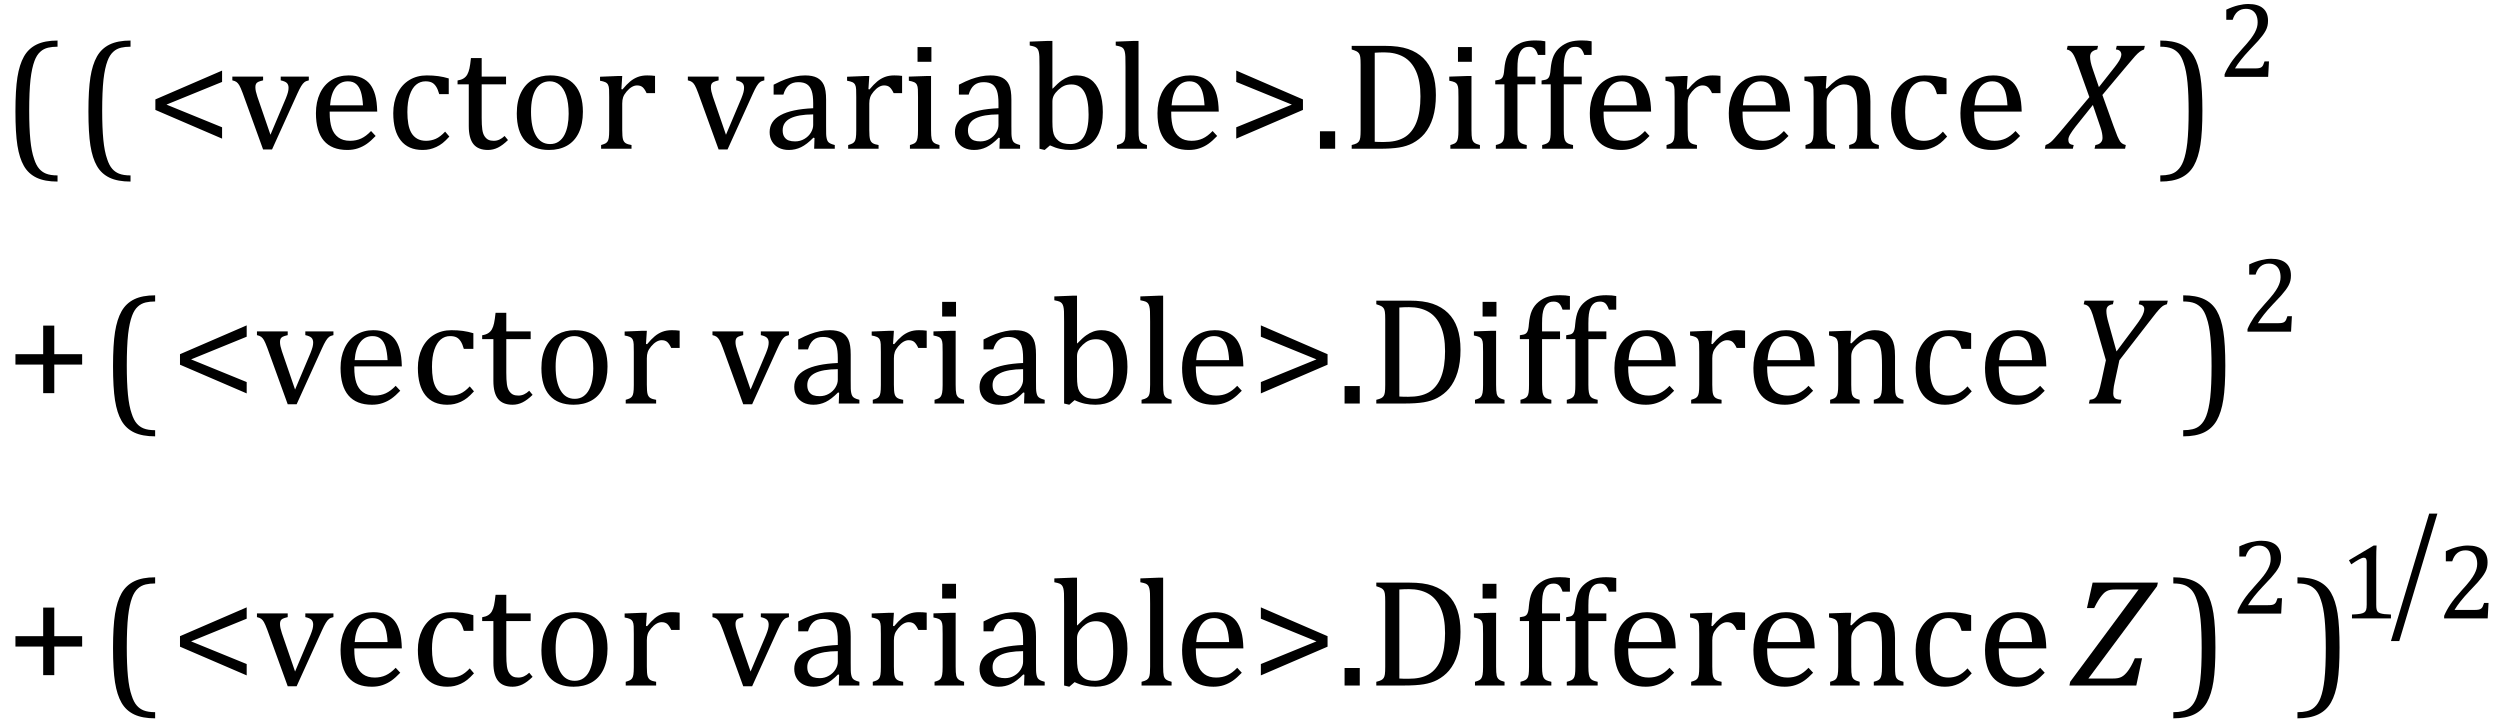 <?xml version="1.0" encoding="UTF-8" standalone="no"?><svg xmlns="http://www.w3.org/2000/svg" xmlns:xlink="http://www.w3.org/1999/xlink" stroke-dasharray="none" shape-rendering="auto" font-family="'Dialog'" width="323.813" text-rendering="auto" fill-opacity="1" contentScriptType="text/ecmascript" color-interpolation="auto" color-rendering="auto" preserveAspectRatio="xMidYMid meet" font-size="12" fill="black" stroke="black" image-rendering="auto" stroke-miterlimit="10" zoomAndPan="magnify" version="1.0" stroke-linecap="square" stroke-linejoin="miter" contentStyleType="text/css" font-style="normal" height="94" stroke-width="1" stroke-dashoffset="0" font-weight="normal" stroke-opacity="1" y="-40"><!--Converted from MathML using JEuclid--><defs id="genericDefs"/><g><g text-rendering="optimizeLegibility" transform="translate(0.234,19.268)" color-rendering="optimizeQuality" color-interpolation="linearRGB" image-rendering="optimizeQuality"><path d="M7.219 4.25 Q5.562 4.25 4.508 3.75 Q3.453 3.25 2.867 2.234 Q2.281 1.219 2.023 -0.414 Q1.766 -2.047 1.766 -4.844 Q1.766 -7.625 2.023 -9.266 Q2.281 -10.906 2.867 -11.945 Q3.453 -12.984 4.508 -13.5 Q5.562 -14.016 7.219 -14.016 L7.219 -13.219 Q6.531 -13.219 6 -13.094 Q5.406 -12.953 4.984 -12.562 Q4.516 -12.141 4.234 -11.375 Q3.891 -10.469 3.719 -8.984 Q3.547 -7.406 3.547 -4.922 Q3.547 -2.719 3.695 -1.18 Q3.844 0.359 4.188 1.328 Q4.453 2.156 4.859 2.609 Q5.219 3.016 5.719 3.219 Q6.297 3.453 7.219 3.453 L7.219 4.25 Z" stroke="none"/></g><g text-rendering="optimizeLegibility" transform="translate(9.688,19.268)" color-rendering="optimizeQuality" color-interpolation="linearRGB" image-rendering="optimizeQuality"><path d="M7.219 4.25 Q5.562 4.25 4.508 3.75 Q3.453 3.25 2.867 2.234 Q2.281 1.219 2.023 -0.414 Q1.766 -2.047 1.766 -4.844 Q1.766 -7.625 2.023 -9.266 Q2.281 -10.906 2.867 -11.945 Q3.453 -12.984 4.508 -13.5 Q5.562 -14.016 7.219 -14.016 L7.219 -13.219 Q6.531 -13.219 6 -13.094 Q5.406 -12.953 4.984 -12.562 Q4.516 -12.141 4.234 -11.375 Q3.891 -10.469 3.719 -8.984 Q3.547 -7.406 3.547 -4.922 Q3.547 -2.719 3.695 -1.18 Q3.844 0.359 4.188 1.328 Q4.453 2.156 4.859 2.609 Q5.219 3.016 5.719 3.219 Q6.297 3.453 7.219 3.453 L7.219 4.25 Z" stroke="none"/></g><g text-rendering="optimizeLegibility" transform="translate(18.906,19.268)" color-rendering="optimizeQuality" color-interpolation="linearRGB" image-rendering="optimizeQuality"><path d="M1.219 -5.031 L1.219 -6.391 L9.859 -10.125 L9.859 -8.656 L2.656 -5.719 L9.859 -2.781 L9.859 -1.312 L1.219 -5.031 ZM15.172 -9.344 L15.172 -8.859 Q14.719 -8.75 14.531 -8.656 Q14.344 -8.562 14.258 -8.406 Q14.172 -8.25 14.172 -7.984 Q14.172 -7.719 14.234 -7.43 Q14.297 -7.141 14.422 -6.766 L16.125 -1.812 L18.125 -6.547 Q18.312 -7.016 18.391 -7.32 Q18.469 -7.625 18.469 -7.891 Q18.469 -8.297 18.25 -8.516 Q18.031 -8.734 17.453 -8.859 L17.453 -9.344 L21.094 -9.344 L21.094 -8.859 Q20.719 -8.781 20.516 -8.617 Q20.312 -8.453 20.102 -8.109 Q19.891 -7.766 19.609 -7.141 L16.328 0.094 L15.172 0.094 L12.531 -7.203 Q12.25 -7.953 12.086 -8.227 Q11.922 -8.5 11.734 -8.641 Q11.547 -8.781 11.188 -8.859 L11.188 -9.344 L15.172 -9.344 ZM29.75 -1.656 Q29.125 -1 28.602 -0.633 Q28.078 -0.266 27.453 -0.055 Q26.828 0.156 26.078 0.156 Q24.062 0.156 23.039 -1.047 Q22.016 -2.25 22.016 -4.609 Q22.016 -6.062 22.539 -7.18 Q23.062 -8.297 24.031 -8.898 Q25 -9.5 26.25 -9.5 Q27.234 -9.5 27.93 -9.188 Q28.625 -8.875 29.039 -8.336 Q29.453 -7.797 29.688 -6.969 Q29.922 -6.141 29.953 -4.812 L23.797 -4.812 L23.797 -4.641 Q23.797 -3.484 24.055 -2.703 Q24.312 -1.922 24.906 -1.477 Q25.5 -1.031 26.438 -1.031 Q27.234 -1.031 27.875 -1.328 Q28.516 -1.625 29.156 -2.297 L29.75 -1.656 ZM28.109 -5.625 Q28.047 -6.688 27.844 -7.352 Q27.641 -8.016 27.234 -8.375 Q26.828 -8.734 26.156 -8.734 Q25.156 -8.734 24.555 -7.93 Q23.953 -7.125 23.844 -5.625 L28.109 -5.625 ZM39.219 -9.109 L39.219 -7.078 L37.984 -7.078 Q37.812 -7.703 37.57 -8.07 Q37.328 -8.438 37.008 -8.586 Q36.688 -8.734 36.203 -8.734 Q35.516 -8.734 34.992 -8.297 Q34.469 -7.859 34.164 -6.961 Q33.859 -6.062 33.859 -4.75 Q33.859 -3.922 33.977 -3.234 Q34.094 -2.547 34.375 -2.062 Q34.656 -1.578 35.125 -1.305 Q35.594 -1.031 36.281 -1.031 Q36.953 -1.031 37.539 -1.289 Q38.125 -1.547 38.75 -2.219 L39.297 -1.578 Q38.797 -1.031 38.422 -0.734 Q38.047 -0.438 37.609 -0.234 Q37.172 -0.031 36.75 0.062 Q36.328 0.156 35.828 0.156 Q33.984 0.156 33.008 -1.07 Q32.031 -2.297 32.031 -4.609 Q32.031 -6.062 32.578 -7.18 Q33.125 -8.297 34.109 -8.898 Q35.094 -9.5 36.375 -9.5 Q37.188 -9.5 37.867 -9.406 Q38.547 -9.312 39.219 -9.109 ZM40.359 -8.844 Q40.844 -8.922 41.148 -9.117 Q41.453 -9.312 41.625 -9.625 Q41.797 -9.938 41.898 -10.398 Q42 -10.859 42.094 -11.75 L43.484 -11.75 L43.484 -9.344 L46.641 -9.344 L46.641 -8.344 L43.484 -8.344 L43.484 -4 Q43.484 -3.062 43.562 -2.5 Q43.641 -1.938 43.859 -1.617 Q44.078 -1.297 44.352 -1.164 Q44.625 -1.031 45.047 -1.031 Q45.438 -1.031 45.781 -1.188 Q46.125 -1.344 46.453 -1.656 L46.891 -1.125 Q46.203 -0.453 45.586 -0.148 Q44.969 0.156 44.297 0.156 Q43.031 0.156 42.422 -0.594 Q41.812 -1.344 41.812 -2.938 L41.812 -8.344 L40.359 -8.344 L40.359 -8.844 ZM52.203 0.156 Q50.172 0.156 49.102 -1.039 Q48.031 -2.234 48.031 -4.578 Q48.031 -6.188 48.594 -7.305 Q49.156 -8.422 50.133 -8.961 Q51.109 -9.5 52.359 -9.5 Q54.438 -9.5 55.516 -8.289 Q56.594 -7.078 56.594 -4.797 Q56.594 -3.172 56.055 -2.062 Q55.516 -0.953 54.531 -0.398 Q53.547 0.156 52.203 0.156 ZM49.875 -4.781 Q49.875 -2.781 50.516 -1.695 Q51.156 -0.609 52.344 -0.609 Q53 -0.609 53.461 -0.93 Q53.922 -1.25 54.203 -1.789 Q54.484 -2.328 54.617 -3.031 Q54.75 -3.734 54.75 -4.516 Q54.75 -5.953 54.43 -6.898 Q54.109 -7.844 53.562 -8.289 Q53.016 -8.734 52.312 -8.734 Q51.125 -8.734 50.5 -7.711 Q49.875 -6.688 49.875 -4.781 ZM61.578 -7.719 L61.719 -7.688 Q62.266 -8.344 62.719 -8.719 Q63.172 -9.094 63.703 -9.297 Q64.234 -9.5 64.922 -9.5 Q65.484 -9.5 65.938 -9.438 L65.938 -7.203 L64.844 -7.203 Q64.609 -7.719 64.344 -7.961 Q64.078 -8.203 63.609 -8.203 Q63.266 -8.203 62.922 -8 Q62.578 -7.797 62.25 -7.406 Q61.922 -7.016 61.805 -6.672 Q61.688 -6.328 61.688 -5.859 L61.688 -2.438 Q61.688 -1.547 61.789 -1.211 Q61.891 -0.875 62.141 -0.719 Q62.391 -0.562 62.891 -0.484 L62.891 0 L58.953 0 L58.953 -0.484 Q59.328 -0.594 59.492 -0.68 Q59.656 -0.766 59.773 -0.922 Q59.891 -1.078 59.945 -1.406 Q60 -1.734 60 -2.406 L60 -6.672 Q60 -7.297 59.984 -7.68 Q59.969 -8.062 59.852 -8.289 Q59.734 -8.516 59.492 -8.625 Q59.25 -8.734 58.812 -8.812 L58.812 -9.328 L61.094 -9.422 L61.688 -9.422 L61.578 -7.719 ZM74.172 -9.344 L74.172 -8.859 Q73.719 -8.75 73.531 -8.656 Q73.344 -8.562 73.258 -8.406 Q73.172 -8.25 73.172 -7.984 Q73.172 -7.719 73.234 -7.43 Q73.297 -7.141 73.422 -6.766 L75.125 -1.812 L77.125 -6.547 Q77.312 -7.016 77.391 -7.32 Q77.469 -7.625 77.469 -7.891 Q77.469 -8.297 77.25 -8.516 Q77.031 -8.734 76.453 -8.859 L76.453 -9.344 L80.094 -9.344 L80.094 -8.859 Q79.719 -8.781 79.516 -8.617 Q79.312 -8.453 79.102 -8.109 Q78.891 -7.766 78.609 -7.141 L75.328 0.094 L74.172 0.094 L71.531 -7.203 Q71.25 -7.953 71.086 -8.227 Q70.922 -8.5 70.734 -8.641 Q70.547 -8.781 70.188 -8.859 L70.188 -9.344 L74.172 -9.344 ZM86.594 -1.391 L86.453 -1.438 Q85.594 -0.562 84.852 -0.203 Q84.109 0.156 83.266 0.156 Q82.516 0.156 81.953 -0.133 Q81.391 -0.422 81.086 -0.945 Q80.781 -1.469 80.781 -2.156 Q80.781 -3.578 82.195 -4.352 Q83.609 -5.125 86.422 -5.25 L86.422 -5.891 Q86.422 -6.906 86.227 -7.492 Q86.031 -8.078 85.617 -8.352 Q85.203 -8.625 84.5 -8.625 Q83.734 -8.625 83.266 -8.227 Q82.797 -7.828 82.562 -7.016 L81.297 -7.016 L81.297 -8.297 Q82.234 -8.781 82.859 -9.008 Q83.484 -9.234 84.109 -9.367 Q84.734 -9.5 85.375 -9.5 Q86.344 -9.5 86.93 -9.195 Q87.516 -8.891 87.805 -8.258 Q88.094 -7.625 88.094 -6.344 L88.094 -2.938 Q88.094 -2.219 88.102 -1.922 Q88.109 -1.625 88.164 -1.367 Q88.219 -1.109 88.312 -0.961 Q88.406 -0.812 88.602 -0.703 Q88.797 -0.594 89.219 -0.484 L89.219 0 L86.547 0 L86.594 -1.391 ZM86.422 -4.453 Q84.438 -4.438 83.453 -3.93 Q82.469 -3.422 82.469 -2.391 Q82.469 -1.844 82.695 -1.516 Q82.922 -1.188 83.266 -1.07 Q83.609 -0.953 84.078 -0.953 Q84.734 -0.953 85.281 -1.273 Q85.828 -1.594 86.125 -2.094 Q86.422 -2.594 86.422 -3.078 L86.422 -4.453 ZM93.578 -7.719 L93.719 -7.688 Q94.266 -8.344 94.719 -8.719 Q95.172 -9.094 95.703 -9.297 Q96.234 -9.5 96.922 -9.5 Q97.484 -9.5 97.938 -9.438 L97.938 -7.203 L96.844 -7.203 Q96.609 -7.719 96.344 -7.961 Q96.078 -8.203 95.609 -8.203 Q95.266 -8.203 94.922 -8 Q94.578 -7.797 94.25 -7.406 Q93.922 -7.016 93.805 -6.672 Q93.688 -6.328 93.688 -5.859 L93.688 -2.438 Q93.688 -1.547 93.789 -1.211 Q93.891 -0.875 94.141 -0.719 Q94.391 -0.562 94.891 -0.484 L94.891 0 L90.953 0 L90.953 -0.484 Q91.328 -0.594 91.492 -0.68 Q91.656 -0.766 91.773 -0.922 Q91.891 -1.078 91.945 -1.406 Q92 -1.734 92 -2.406 L92 -6.672 Q92 -7.297 91.984 -7.68 Q91.969 -8.062 91.852 -8.289 Q91.734 -8.516 91.492 -8.625 Q91.25 -8.734 90.812 -8.812 L90.812 -9.328 L93.094 -9.422 L93.688 -9.422 L93.578 -7.719 ZM101.734 -13.172 L101.734 -11.266 L99.938 -11.266 L99.938 -13.172 L101.734 -13.172 ZM98.953 -0.484 Q99.328 -0.594 99.492 -0.68 Q99.656 -0.766 99.766 -0.922 Q99.875 -1.078 99.938 -1.406 Q100 -1.734 100 -2.406 L100 -6.672 Q100 -7.297 99.984 -7.68 Q99.969 -8.062 99.852 -8.289 Q99.734 -8.516 99.492 -8.625 Q99.25 -8.734 98.812 -8.812 L98.812 -9.344 L101.094 -9.422 L101.688 -9.422 L101.688 -2.438 Q101.688 -1.609 101.766 -1.281 Q101.844 -0.953 102.062 -0.781 Q102.281 -0.609 102.781 -0.484 L102.781 0 L98.953 0 L98.953 -0.484 ZM110.594 -1.391 L110.453 -1.438 Q109.594 -0.562 108.852 -0.203 Q108.109 0.156 107.266 0.156 Q106.516 0.156 105.953 -0.133 Q105.391 -0.422 105.086 -0.945 Q104.781 -1.469 104.781 -2.156 Q104.781 -3.578 106.195 -4.352 Q107.609 -5.125 110.422 -5.25 L110.422 -5.891 Q110.422 -6.906 110.227 -7.492 Q110.031 -8.078 109.617 -8.352 Q109.203 -8.625 108.5 -8.625 Q107.734 -8.625 107.266 -8.227 Q106.797 -7.828 106.562 -7.016 L105.297 -7.016 L105.297 -8.297 Q106.234 -8.781 106.859 -9.008 Q107.484 -9.234 108.109 -9.367 Q108.734 -9.5 109.375 -9.5 Q110.344 -9.5 110.93 -9.195 Q111.516 -8.891 111.805 -8.258 Q112.094 -7.625 112.094 -6.344 L112.094 -2.938 Q112.094 -2.219 112.102 -1.922 Q112.109 -1.625 112.164 -1.367 Q112.219 -1.109 112.312 -0.961 Q112.406 -0.812 112.602 -0.703 Q112.797 -0.594 113.219 -0.484 L113.219 0 L110.547 0 L110.594 -1.391 ZM110.422 -4.453 Q108.438 -4.438 107.453 -3.93 Q106.469 -3.422 106.469 -2.391 Q106.469 -1.844 106.695 -1.516 Q106.922 -1.188 107.266 -1.07 Q107.609 -0.953 108.078 -0.953 Q108.734 -0.953 109.281 -1.273 Q109.828 -1.594 110.125 -2.094 Q110.422 -2.594 110.422 -3.078 L110.422 -4.453 ZM117.406 -7.797 L117.453 -7.797 Q118.125 -8.5 118.586 -8.828 Q119.047 -9.156 119.523 -9.328 Q120 -9.5 120.578 -9.5 Q121.625 -9.5 122.375 -8.961 Q123.125 -8.422 123.531 -7.359 Q123.938 -6.297 123.938 -4.75 Q123.938 -3.172 123.453 -2.07 Q122.969 -0.969 122.023 -0.406 Q121.078 0.156 119.797 0.156 Q119.062 0.156 118.43 0.023 Q117.797 -0.109 117.094 -0.438 L116.406 0.156 L115.734 0 L115.734 -10.609 Q115.734 -11.547 115.719 -11.922 Q115.703 -12.297 115.641 -12.555 Q115.578 -12.812 115.461 -12.961 Q115.344 -13.109 115.156 -13.195 Q114.969 -13.281 114.469 -13.375 L114.469 -13.875 L116.828 -13.969 L117.406 -13.969 L117.406 -7.797 ZM117.406 -3.516 Q117.406 -2.766 117.477 -2.32 Q117.547 -1.875 117.711 -1.586 Q117.875 -1.297 118.18 -1.047 Q118.484 -0.797 118.867 -0.703 Q119.25 -0.609 119.719 -0.609 Q120.891 -0.609 121.492 -1.57 Q122.094 -2.531 122.094 -4.438 Q122.094 -6.375 121.547 -7.352 Q121 -8.328 119.875 -8.328 Q119.328 -8.328 118.938 -8.156 Q118.547 -7.984 118.156 -7.617 Q117.766 -7.25 117.586 -6.898 Q117.406 -6.547 117.406 -6.109 L117.406 -3.516 ZM128.562 -2.438 Q128.562 -1.609 128.641 -1.281 Q128.719 -0.953 128.938 -0.781 Q129.156 -0.609 129.656 -0.484 L129.656 0 L125.766 0 L125.766 -0.484 Q126.266 -0.609 126.453 -0.742 Q126.641 -0.875 126.727 -1.07 Q126.812 -1.266 126.844 -1.594 Q126.875 -1.922 126.875 -2.438 L126.875 -10.609 Q126.875 -11.547 126.859 -11.922 Q126.844 -12.297 126.781 -12.555 Q126.719 -12.812 126.609 -12.961 Q126.5 -13.109 126.305 -13.195 Q126.109 -13.281 125.609 -13.375 L125.609 -13.875 L127.969 -13.969 L128.562 -13.969 L128.562 -2.438 ZM138.75 -1.656 Q138.125 -1 137.602 -0.633 Q137.078 -0.266 136.453 -0.055 Q135.828 0.156 135.078 0.156 Q133.062 0.156 132.039 -1.047 Q131.016 -2.25 131.016 -4.609 Q131.016 -6.062 131.539 -7.18 Q132.062 -8.297 133.031 -8.898 Q134 -9.5 135.25 -9.5 Q136.234 -9.5 136.93 -9.188 Q137.625 -8.875 138.039 -8.336 Q138.453 -7.797 138.688 -6.969 Q138.922 -6.141 138.953 -4.812 L132.797 -4.812 L132.797 -4.641 Q132.797 -3.484 133.055 -2.703 Q133.312 -1.922 133.906 -1.477 Q134.5 -1.031 135.438 -1.031 Q136.234 -1.031 136.875 -1.328 Q137.516 -1.625 138.156 -2.297 L138.75 -1.656 ZM137.109 -5.625 Q137.047 -6.688 136.844 -7.352 Q136.641 -8.016 136.234 -8.375 Q135.828 -8.734 135.156 -8.734 Q134.156 -8.734 133.555 -7.93 Q132.953 -7.125 132.844 -5.625 L137.109 -5.625 ZM141.219 -1.312 L141.219 -2.781 L148.422 -5.719 L141.219 -8.656 L141.219 -10.125 L149.859 -6.391 L149.859 -5.031 L141.219 -1.312 ZM154.031 -2.266 L154.031 0 L152.062 0 L152.062 -2.266 L154.031 -2.266 ZM156.172 0 L156.172 -0.484 Q156.625 -0.594 156.82 -0.703 Q157.016 -0.812 157.125 -0.977 Q157.234 -1.141 157.281 -1.453 Q157.328 -1.766 157.328 -2.438 L157.328 -10.891 Q157.328 -11.578 157.281 -11.883 Q157.234 -12.188 157.117 -12.352 Q157 -12.516 156.812 -12.617 Q156.625 -12.719 156.172 -12.859 L156.172 -13.328 L160.453 -13.328 Q162.297 -13.328 163.477 -12.922 Q164.656 -12.516 165.461 -11.727 Q166.266 -10.938 166.672 -9.758 Q167.078 -8.578 167.078 -6.953 Q167.078 -5.297 166.695 -4.047 Q166.312 -2.797 165.594 -1.938 Q164.969 -1.203 164.062 -0.719 Q163.312 -0.328 162.328 -0.164 Q161.344 0 159.703 0 L156.172 0 ZM159.156 -0.906 Q159.547 -0.875 160.297 -0.875 Q161.125 -0.875 161.766 -1.008 Q162.406 -1.141 162.938 -1.438 Q163.469 -1.734 163.891 -2.258 Q164.312 -2.781 164.57 -3.453 Q164.828 -4.125 164.953 -4.961 Q165.078 -5.797 165.078 -6.781 Q165.078 -8.766 164.508 -10.039 Q163.938 -11.312 162.898 -11.898 Q161.859 -12.484 160.406 -12.484 Q159.75 -12.484 159.156 -12.438 L159.156 -0.906 ZM171.734 -13.172 L171.734 -11.266 L169.938 -11.266 L169.938 -13.172 L171.734 -13.172 ZM168.953 -0.484 Q169.328 -0.594 169.492 -0.68 Q169.656 -0.766 169.766 -0.922 Q169.875 -1.078 169.938 -1.406 Q170 -1.734 170 -2.406 L170 -6.672 Q170 -7.297 169.984 -7.68 Q169.969 -8.062 169.852 -8.289 Q169.734 -8.516 169.492 -8.625 Q169.25 -8.734 168.812 -8.812 L168.812 -9.344 L171.094 -9.422 L171.688 -9.422 L171.688 -2.438 Q171.688 -1.609 171.766 -1.281 Q171.844 -0.953 172.062 -0.781 Q172.281 -0.609 172.781 -0.484 L172.781 0 L168.953 0 L168.953 -0.484 ZM179.969 -8.344 L177.641 -8.344 L177.641 -2.438 Q177.641 -1.781 177.703 -1.453 Q177.766 -1.125 177.883 -0.953 Q178 -0.781 178.203 -0.68 Q178.406 -0.578 178.844 -0.484 L178.844 0 L174.844 0 L174.844 -0.484 Q175.281 -0.594 175.469 -0.703 Q175.656 -0.812 175.758 -0.977 Q175.859 -1.141 175.906 -1.453 Q175.953 -1.766 175.953 -2.438 L175.953 -8.344 L174.766 -8.344 L174.766 -8.844 Q175.141 -8.906 175.266 -8.938 Q175.391 -8.969 175.5 -9.039 Q175.609 -9.109 175.695 -9.234 Q175.781 -9.359 175.844 -9.609 Q175.906 -9.859 175.938 -10.312 Q176.031 -11.375 176.328 -12.039 Q176.625 -12.703 177.195 -13.172 Q177.766 -13.641 178.414 -13.836 Q179.062 -14.031 179.953 -14.031 Q180.719 -14.031 181.25 -13.922 L181.25 -12.156 L180.297 -12.156 Q180.109 -12.719 179.859 -12.961 Q179.609 -13.203 179.156 -13.203 Q178.828 -13.203 178.609 -13.117 Q178.391 -13.031 178.211 -12.844 Q178.031 -12.656 177.898 -12.344 Q177.766 -12.031 177.703 -11.57 Q177.641 -11.109 177.641 -10.359 L177.641 -9.344 L179.969 -9.344 L179.969 -8.344 ZM185.969 -8.344 L183.641 -8.344 L183.641 -2.438 Q183.641 -1.781 183.703 -1.453 Q183.766 -1.125 183.883 -0.953 Q184 -0.781 184.203 -0.68 Q184.406 -0.578 184.844 -0.484 L184.844 0 L180.844 0 L180.844 -0.484 Q181.281 -0.594 181.469 -0.703 Q181.656 -0.812 181.758 -0.977 Q181.859 -1.141 181.906 -1.453 Q181.953 -1.766 181.953 -2.438 L181.953 -8.344 L180.766 -8.344 L180.766 -8.844 Q181.141 -8.906 181.266 -8.938 Q181.391 -8.969 181.5 -9.039 Q181.609 -9.109 181.695 -9.234 Q181.781 -9.359 181.844 -9.609 Q181.906 -9.859 181.938 -10.312 Q182.031 -11.375 182.328 -12.039 Q182.625 -12.703 183.195 -13.172 Q183.766 -13.641 184.414 -13.836 Q185.062 -14.031 185.953 -14.031 Q186.719 -14.031 187.25 -13.922 L187.25 -12.156 L186.297 -12.156 Q186.109 -12.719 185.859 -12.961 Q185.609 -13.203 185.156 -13.203 Q184.828 -13.203 184.609 -13.117 Q184.391 -13.031 184.211 -12.844 Q184.031 -12.656 183.898 -12.344 Q183.766 -12.031 183.703 -11.57 Q183.641 -11.109 183.641 -10.359 L183.641 -9.344 L185.969 -9.344 L185.969 -8.344 ZM194.75 -1.656 Q194.125 -1 193.602 -0.633 Q193.078 -0.266 192.453 -0.055 Q191.828 0.156 191.078 0.156 Q189.062 0.156 188.039 -1.047 Q187.016 -2.25 187.016 -4.609 Q187.016 -6.062 187.539 -7.18 Q188.062 -8.297 189.031 -8.898 Q190 -9.5 191.25 -9.5 Q192.234 -9.5 192.93 -9.188 Q193.625 -8.875 194.039 -8.336 Q194.453 -7.797 194.688 -6.969 Q194.922 -6.141 194.953 -4.812 L188.797 -4.812 L188.797 -4.641 Q188.797 -3.484 189.055 -2.703 Q189.312 -1.922 189.906 -1.477 Q190.5 -1.031 191.438 -1.031 Q192.234 -1.031 192.875 -1.328 Q193.516 -1.625 194.156 -2.297 L194.75 -1.656 ZM193.109 -5.625 Q193.047 -6.688 192.844 -7.352 Q192.641 -8.016 192.234 -8.375 Q191.828 -8.734 191.156 -8.734 Q190.156 -8.734 189.555 -7.93 Q188.953 -7.125 188.844 -5.625 L193.109 -5.625 ZM199.578 -7.719 L199.719 -7.688 Q200.266 -8.344 200.719 -8.719 Q201.172 -9.094 201.703 -9.297 Q202.234 -9.5 202.922 -9.5 Q203.484 -9.5 203.938 -9.438 L203.938 -7.203 L202.844 -7.203 Q202.609 -7.719 202.344 -7.961 Q202.078 -8.203 201.609 -8.203 Q201.266 -8.203 200.922 -8 Q200.578 -7.797 200.25 -7.406 Q199.922 -7.016 199.805 -6.672 Q199.688 -6.328 199.688 -5.859 L199.688 -2.438 Q199.688 -1.547 199.789 -1.211 Q199.891 -0.875 200.141 -0.719 Q200.391 -0.562 200.891 -0.484 L200.891 0 L196.953 0 L196.953 -0.484 Q197.328 -0.594 197.492 -0.68 Q197.656 -0.766 197.773 -0.922 Q197.891 -1.078 197.945 -1.406 Q198 -1.734 198 -2.406 L198 -6.672 Q198 -7.297 197.984 -7.68 Q197.969 -8.062 197.852 -8.289 Q197.734 -8.516 197.492 -8.625 Q197.25 -8.734 196.812 -8.812 L196.812 -9.328 L199.094 -9.422 L199.688 -9.422 L199.578 -7.719 ZM212.75 -1.656 Q212.125 -1 211.602 -0.633 Q211.078 -0.266 210.453 -0.055 Q209.828 0.156 209.078 0.156 Q207.062 0.156 206.039 -1.047 Q205.016 -2.25 205.016 -4.609 Q205.016 -6.062 205.539 -7.18 Q206.062 -8.297 207.031 -8.898 Q208 -9.5 209.25 -9.5 Q210.234 -9.5 210.93 -9.188 Q211.625 -8.875 212.039 -8.336 Q212.453 -7.797 212.688 -6.969 Q212.922 -6.141 212.953 -4.812 L206.797 -4.812 L206.797 -4.641 Q206.797 -3.484 207.055 -2.703 Q207.312 -1.922 207.906 -1.477 Q208.5 -1.031 209.438 -1.031 Q210.234 -1.031 210.875 -1.328 Q211.516 -1.625 212.156 -2.297 L212.75 -1.656 ZM211.109 -5.625 Q211.047 -6.688 210.844 -7.352 Q210.641 -8.016 210.234 -8.375 Q209.828 -8.734 209.156 -8.734 Q208.156 -8.734 207.555 -7.93 Q206.953 -7.125 206.844 -5.625 L211.109 -5.625 ZM224.453 0 L220.609 0 L220.609 -0.484 Q221 -0.594 221.164 -0.68 Q221.328 -0.766 221.438 -0.922 Q221.547 -1.078 221.609 -1.406 Q221.672 -1.734 221.672 -2.406 L221.672 -4.969 Q221.672 -5.641 221.633 -6.203 Q221.594 -6.766 221.5 -7.117 Q221.406 -7.469 221.281 -7.672 Q221.156 -7.875 220.969 -8.016 Q220.781 -8.156 220.547 -8.242 Q220.312 -8.328 219.938 -8.328 Q219.562 -8.328 219.219 -8.172 Q218.875 -8.016 218.461 -7.648 Q218.047 -7.281 217.867 -6.914 Q217.688 -6.547 217.688 -6.078 L217.688 -2.438 Q217.688 -1.609 217.766 -1.281 Q217.844 -0.953 218.062 -0.781 Q218.281 -0.609 218.781 -0.484 L218.781 0 L214.953 0 L214.953 -0.484 Q215.328 -0.594 215.492 -0.68 Q215.656 -0.766 215.766 -0.922 Q215.875 -1.078 215.938 -1.406 Q216 -1.734 216 -2.406 L216 -6.672 Q216 -7.297 215.984 -7.68 Q215.969 -8.062 215.852 -8.289 Q215.734 -8.516 215.492 -8.625 Q215.25 -8.734 214.812 -8.812 L214.812 -9.344 L217.094 -9.422 L217.688 -9.422 L217.578 -7.828 L217.719 -7.797 Q218.438 -8.531 218.883 -8.844 Q219.328 -9.156 219.781 -9.328 Q220.234 -9.5 220.75 -9.5 Q221.281 -9.5 221.695 -9.375 Q222.109 -9.25 222.422 -8.992 Q222.734 -8.734 222.945 -8.359 Q223.156 -7.984 223.258 -7.461 Q223.359 -6.938 223.359 -6.125 L223.359 -2.438 Q223.359 -1.766 223.398 -1.461 Q223.438 -1.156 223.531 -0.992 Q223.625 -0.828 223.812 -0.719 Q224 -0.609 224.453 -0.484 L224.453 0 ZM233.219 -9.109 L233.219 -7.078 L231.984 -7.078 Q231.812 -7.703 231.57 -8.07 Q231.328 -8.438 231.008 -8.586 Q230.688 -8.734 230.203 -8.734 Q229.516 -8.734 228.992 -8.297 Q228.469 -7.859 228.164 -6.961 Q227.859 -6.062 227.859 -4.75 Q227.859 -3.922 227.977 -3.234 Q228.094 -2.547 228.375 -2.062 Q228.656 -1.578 229.125 -1.305 Q229.594 -1.031 230.281 -1.031 Q230.953 -1.031 231.539 -1.289 Q232.125 -1.547 232.75 -2.219 L233.297 -1.578 Q232.797 -1.031 232.422 -0.734 Q232.047 -0.438 231.609 -0.234 Q231.172 -0.031 230.75 0.062 Q230.328 0.156 229.828 0.156 Q227.984 0.156 227.008 -1.07 Q226.031 -2.297 226.031 -4.609 Q226.031 -6.062 226.578 -7.18 Q227.125 -8.297 228.109 -8.898 Q229.094 -9.5 230.375 -9.5 Q231.188 -9.5 231.867 -9.406 Q232.547 -9.312 233.219 -9.109 ZM242.75 -1.656 Q242.125 -1 241.602 -0.633 Q241.078 -0.266 240.453 -0.055 Q239.828 0.156 239.078 0.156 Q237.062 0.156 236.039 -1.047 Q235.016 -2.25 235.016 -4.609 Q235.016 -6.062 235.539 -7.18 Q236.062 -8.297 237.031 -8.898 Q238 -9.5 239.25 -9.5 Q240.234 -9.5 240.93 -9.188 Q241.625 -8.875 242.039 -8.336 Q242.453 -7.797 242.688 -6.969 Q242.922 -6.141 242.953 -4.812 L236.797 -4.812 L236.797 -4.641 Q236.797 -3.484 237.055 -2.703 Q237.312 -1.922 237.906 -1.477 Q238.5 -1.031 239.438 -1.031 Q240.234 -1.031 240.875 -1.328 Q241.516 -1.625 242.156 -2.297 L242.75 -1.656 ZM241.109 -5.625 Q241.047 -6.688 240.844 -7.352 Q240.641 -8.016 240.234 -8.375 Q239.828 -8.734 239.156 -8.734 Q238.156 -8.734 237.555 -7.93 Q236.953 -7.125 236.844 -5.625 L241.109 -5.625 Z" stroke="none"/></g><g text-rendering="optimizeLegibility" transform="translate(265.5,19.268)" color-rendering="optimizeQuality" color-interpolation="linearRGB" image-rendering="optimizeQuality"><path d="M6.25 -13.328 L6.141 -12.859 Q5.719 -12.781 5.469 -12.562 Q5.219 -12.344 5.219 -11.922 Q5.219 -11.297 5.547 -10.359 L6.359 -7.984 L8.453 -10.641 Q8.594 -10.828 8.734 -11.023 Q8.875 -11.219 8.992 -11.414 Q9.109 -11.609 9.156 -11.742 Q9.203 -11.875 9.234 -11.984 Q9.266 -12.094 9.266 -12.188 Q9.266 -12.453 9.109 -12.641 Q8.953 -12.828 8.562 -12.859 L8.672 -13.328 L12.312 -13.328 L12.203 -12.859 Q11.922 -12.766 11.656 -12.57 Q11.391 -12.375 11.039 -11.984 Q10.688 -11.594 9.719 -10.438 L6.812 -6.969 L8.234 -3 Q8.562 -2.094 8.75 -1.641 Q8.969 -1.156 9.125 -0.922 Q9.25 -0.766 9.391 -0.672 Q9.516 -0.578 9.844 -0.484 L9.75 0 L5.797 0 L5.906 -0.484 Q6.344 -0.547 6.586 -0.789 Q6.828 -1.031 6.828 -1.406 Q6.828 -1.984 6.594 -2.688 L5.578 -5.672 L3.344 -2.875 Q2.859 -2.25 2.633 -1.859 Q2.406 -1.469 2.406 -1.188 Q2.406 -0.953 2.469 -0.812 Q2.531 -0.672 2.68 -0.594 Q2.828 -0.516 3.094 -0.484 L2.984 0 L-0.641 0 L-0.547 -0.484 Q-0.359 -0.547 -0.203 -0.633 Q-0.047 -0.719 0.133 -0.867 Q0.312 -1.016 0.617 -1.359 Q0.922 -1.703 1.312 -2.156 L5.125 -6.688 L3.688 -10.703 Q3.469 -11.297 3.305 -11.695 Q3.141 -12.094 2.977 -12.328 Q2.812 -12.562 2.641 -12.68 Q2.469 -12.797 2.203 -12.859 L2.312 -13.328 L6.25 -13.328 Z" stroke="none"/></g><g text-rendering="optimizeLegibility" transform="translate(279.391,19.268)" color-rendering="optimizeQuality" color-interpolation="linearRGB" image-rendering="optimizeQuality"><path d="M0.422 -14.016 Q2.078 -14.016 3.133 -13.516 Q4.188 -13.016 4.773 -12 Q5.359 -10.984 5.617 -9.352 Q5.875 -7.719 5.875 -4.922 Q5.875 -2.156 5.617 -0.508 Q5.359 1.141 4.773 2.18 Q4.188 3.219 3.133 3.734 Q2.078 4.25 0.422 4.25 L0.422 3.453 Q1.109 3.453 1.625 3.328 Q2.234 3.188 2.641 2.797 Q3.109 2.375 3.406 1.609 Q3.75 0.703 3.922 -0.781 Q4.094 -2.359 4.094 -4.844 Q4.094 -7.047 3.945 -8.586 Q3.797 -10.125 3.453 -11.094 Q3.188 -11.922 2.781 -12.375 Q2.406 -12.781 1.922 -12.984 Q1.344 -13.219 0.422 -13.219 L0.422 -14.016 Z" stroke="none"/></g><g text-rendering="optimizeLegibility" transform="translate(287.266,9.956)" color-rendering="optimizeQuality" color-interpolation="linearRGB" image-rendering="optimizeQuality"><path d="M4.797 -1.094 Q5.141 -1.094 5.344 -1.133 Q5.547 -1.172 5.672 -1.273 Q5.797 -1.375 5.867 -1.523 Q5.938 -1.672 6.047 -2 L6.625 -2 L6.516 0 L0.875 0 L0.875 -0.328 Q1.172 -1.047 1.672 -1.797 Q2.172 -2.547 3.094 -3.562 Q3.891 -4.438 4.234 -4.891 Q4.609 -5.391 4.797 -5.75 Q4.984 -6.109 5.07 -6.422 Q5.156 -6.734 5.156 -7.062 Q5.156 -7.578 4.992 -7.969 Q4.828 -8.359 4.492 -8.586 Q4.156 -8.812 3.641 -8.812 Q2.359 -8.812 1.922 -7.391 L1.094 -7.391 L1.094 -8.703 Q1.922 -9.094 2.641 -9.266 Q3.359 -9.438 3.938 -9.438 Q5.203 -9.438 5.852 -8.883 Q6.5 -8.328 6.5 -7.266 Q6.5 -6.906 6.43 -6.602 Q6.359 -6.297 6.203 -6 Q6.047 -5.703 5.789 -5.359 Q5.531 -5.016 5.219 -4.664 Q4.906 -4.312 4.125 -3.5 Q2.828 -2.125 2.219 -1.094 L4.797 -1.094 Z" stroke="none"/></g><g text-rendering="optimizeLegibility" transform="translate(0.781,52.268)" color-rendering="optimizeQuality" color-interpolation="linearRGB" image-rendering="optimizeQuality"><path d="M6.25 -5.047 L6.25 -1.344 L4.812 -1.344 L4.812 -5.047 L1.219 -5.047 L1.219 -6.391 L4.812 -6.391 L4.812 -10.094 L6.25 -10.094 L6.25 -6.391 L9.859 -6.391 L9.859 -5.047 L6.25 -5.047 Z" stroke="none"/></g><g text-rendering="optimizeLegibility" transform="translate(12.875,52.268)" color-rendering="optimizeQuality" color-interpolation="linearRGB" image-rendering="optimizeQuality"><path d="M7.219 4.25 Q5.562 4.25 4.508 3.75 Q3.453 3.25 2.867 2.234 Q2.281 1.219 2.023 -0.414 Q1.766 -2.047 1.766 -4.844 Q1.766 -7.625 2.023 -9.266 Q2.281 -10.906 2.867 -11.945 Q3.453 -12.984 4.508 -13.5 Q5.562 -14.016 7.219 -14.016 L7.219 -13.219 Q6.531 -13.219 6 -13.094 Q5.406 -12.953 4.984 -12.562 Q4.516 -12.141 4.234 -11.375 Q3.891 -10.469 3.719 -8.984 Q3.547 -7.406 3.547 -4.922 Q3.547 -2.719 3.695 -1.18 Q3.844 0.359 4.188 1.328 Q4.453 2.156 4.859 2.609 Q5.219 3.016 5.719 3.219 Q6.297 3.453 7.219 3.453 L7.219 4.25 Z" stroke="none"/></g><g text-rendering="optimizeLegibility" transform="translate(22.094,52.268)" color-rendering="optimizeQuality" color-interpolation="linearRGB" image-rendering="optimizeQuality"><path d="M1.219 -5.031 L1.219 -6.391 L9.859 -10.125 L9.859 -8.656 L2.656 -5.719 L9.859 -2.781 L9.859 -1.312 L1.219 -5.031 ZM15.172 -9.344 L15.172 -8.859 Q14.719 -8.75 14.531 -8.656 Q14.344 -8.562 14.258 -8.406 Q14.172 -8.25 14.172 -7.984 Q14.172 -7.719 14.234 -7.43 Q14.297 -7.141 14.422 -6.766 L16.125 -1.812 L18.125 -6.547 Q18.312 -7.016 18.391 -7.32 Q18.469 -7.625 18.469 -7.891 Q18.469 -8.297 18.25 -8.516 Q18.031 -8.734 17.453 -8.859 L17.453 -9.344 L21.094 -9.344 L21.094 -8.859 Q20.719 -8.781 20.516 -8.617 Q20.312 -8.453 20.102 -8.109 Q19.891 -7.766 19.609 -7.141 L16.328 0.094 L15.172 0.094 L12.531 -7.203 Q12.25 -7.953 12.086 -8.227 Q11.922 -8.5 11.734 -8.641 Q11.547 -8.781 11.188 -8.859 L11.188 -9.344 L15.172 -9.344 ZM29.75 -1.656 Q29.125 -1 28.602 -0.633 Q28.078 -0.266 27.453 -0.055 Q26.828 0.156 26.078 0.156 Q24.062 0.156 23.039 -1.047 Q22.016 -2.25 22.016 -4.609 Q22.016 -6.062 22.539 -7.18 Q23.062 -8.297 24.031 -8.898 Q25 -9.5 26.25 -9.5 Q27.234 -9.5 27.93 -9.188 Q28.625 -8.875 29.039 -8.336 Q29.453 -7.797 29.688 -6.969 Q29.922 -6.141 29.953 -4.812 L23.797 -4.812 L23.797 -4.641 Q23.797 -3.484 24.055 -2.703 Q24.312 -1.922 24.906 -1.477 Q25.5 -1.031 26.438 -1.031 Q27.234 -1.031 27.875 -1.328 Q28.516 -1.625 29.156 -2.297 L29.75 -1.656 ZM28.109 -5.625 Q28.047 -6.688 27.844 -7.352 Q27.641 -8.016 27.234 -8.375 Q26.828 -8.734 26.156 -8.734 Q25.156 -8.734 24.555 -7.93 Q23.953 -7.125 23.844 -5.625 L28.109 -5.625 ZM39.219 -9.109 L39.219 -7.078 L37.984 -7.078 Q37.812 -7.703 37.57 -8.07 Q37.328 -8.438 37.008 -8.586 Q36.688 -8.734 36.203 -8.734 Q35.516 -8.734 34.992 -8.297 Q34.469 -7.859 34.164 -6.961 Q33.859 -6.062 33.859 -4.75 Q33.859 -3.922 33.977 -3.234 Q34.094 -2.547 34.375 -2.062 Q34.656 -1.578 35.125 -1.305 Q35.594 -1.031 36.281 -1.031 Q36.953 -1.031 37.539 -1.289 Q38.125 -1.547 38.75 -2.219 L39.297 -1.578 Q38.797 -1.031 38.422 -0.734 Q38.047 -0.438 37.609 -0.234 Q37.172 -0.031 36.75 0.062 Q36.328 0.156 35.828 0.156 Q33.984 0.156 33.008 -1.07 Q32.031 -2.297 32.031 -4.609 Q32.031 -6.062 32.578 -7.18 Q33.125 -8.297 34.109 -8.898 Q35.094 -9.5 36.375 -9.5 Q37.188 -9.5 37.867 -9.406 Q38.547 -9.312 39.219 -9.109 ZM40.359 -8.844 Q40.844 -8.922 41.148 -9.117 Q41.453 -9.312 41.625 -9.625 Q41.797 -9.938 41.898 -10.398 Q42 -10.859 42.094 -11.75 L43.484 -11.75 L43.484 -9.344 L46.641 -9.344 L46.641 -8.344 L43.484 -8.344 L43.484 -4 Q43.484 -3.062 43.562 -2.5 Q43.641 -1.938 43.859 -1.617 Q44.078 -1.297 44.352 -1.164 Q44.625 -1.031 45.047 -1.031 Q45.438 -1.031 45.781 -1.188 Q46.125 -1.344 46.453 -1.656 L46.891 -1.125 Q46.203 -0.453 45.586 -0.148 Q44.969 0.156 44.297 0.156 Q43.031 0.156 42.422 -0.594 Q41.812 -1.344 41.812 -2.938 L41.812 -8.344 L40.359 -8.344 L40.359 -8.844 ZM52.203 0.156 Q50.172 0.156 49.102 -1.039 Q48.031 -2.234 48.031 -4.578 Q48.031 -6.188 48.594 -7.305 Q49.156 -8.422 50.133 -8.961 Q51.109 -9.5 52.359 -9.5 Q54.438 -9.5 55.516 -8.289 Q56.594 -7.078 56.594 -4.797 Q56.594 -3.172 56.055 -2.062 Q55.516 -0.953 54.531 -0.398 Q53.547 0.156 52.203 0.156 ZM49.875 -4.781 Q49.875 -2.781 50.516 -1.695 Q51.156 -0.609 52.344 -0.609 Q53 -0.609 53.461 -0.93 Q53.922 -1.25 54.203 -1.789 Q54.484 -2.328 54.617 -3.031 Q54.75 -3.734 54.75 -4.516 Q54.75 -5.953 54.43 -6.898 Q54.109 -7.844 53.562 -8.289 Q53.016 -8.734 52.312 -8.734 Q51.125 -8.734 50.5 -7.711 Q49.875 -6.688 49.875 -4.781 ZM61.578 -7.719 L61.719 -7.688 Q62.266 -8.344 62.719 -8.719 Q63.172 -9.094 63.703 -9.297 Q64.234 -9.5 64.922 -9.5 Q65.484 -9.5 65.938 -9.438 L65.938 -7.203 L64.844 -7.203 Q64.609 -7.719 64.344 -7.961 Q64.078 -8.203 63.609 -8.203 Q63.266 -8.203 62.922 -8 Q62.578 -7.797 62.25 -7.406 Q61.922 -7.016 61.805 -6.672 Q61.688 -6.328 61.688 -5.859 L61.688 -2.438 Q61.688 -1.547 61.789 -1.211 Q61.891 -0.875 62.141 -0.719 Q62.391 -0.562 62.891 -0.484 L62.891 0 L58.953 0 L58.953 -0.484 Q59.328 -0.594 59.492 -0.68 Q59.656 -0.766 59.773 -0.922 Q59.891 -1.078 59.945 -1.406 Q60 -1.734 60 -2.406 L60 -6.672 Q60 -7.297 59.984 -7.68 Q59.969 -8.062 59.852 -8.289 Q59.734 -8.516 59.492 -8.625 Q59.25 -8.734 58.812 -8.812 L58.812 -9.328 L61.094 -9.422 L61.688 -9.422 L61.578 -7.719 ZM74.172 -9.344 L74.172 -8.859 Q73.719 -8.75 73.531 -8.656 Q73.344 -8.562 73.258 -8.406 Q73.172 -8.25 73.172 -7.984 Q73.172 -7.719 73.234 -7.43 Q73.297 -7.141 73.422 -6.766 L75.125 -1.812 L77.125 -6.547 Q77.312 -7.016 77.391 -7.32 Q77.469 -7.625 77.469 -7.891 Q77.469 -8.297 77.25 -8.516 Q77.031 -8.734 76.453 -8.859 L76.453 -9.344 L80.094 -9.344 L80.094 -8.859 Q79.719 -8.781 79.516 -8.617 Q79.312 -8.453 79.102 -8.109 Q78.891 -7.766 78.609 -7.141 L75.328 0.094 L74.172 0.094 L71.531 -7.203 Q71.25 -7.953 71.086 -8.227 Q70.922 -8.5 70.734 -8.641 Q70.547 -8.781 70.188 -8.859 L70.188 -9.344 L74.172 -9.344 ZM86.594 -1.391 L86.453 -1.438 Q85.594 -0.562 84.852 -0.203 Q84.109 0.156 83.266 0.156 Q82.516 0.156 81.953 -0.133 Q81.391 -0.422 81.086 -0.945 Q80.781 -1.469 80.781 -2.156 Q80.781 -3.578 82.195 -4.352 Q83.609 -5.125 86.422 -5.25 L86.422 -5.891 Q86.422 -6.906 86.227 -7.492 Q86.031 -8.078 85.617 -8.352 Q85.203 -8.625 84.5 -8.625 Q83.734 -8.625 83.266 -8.227 Q82.797 -7.828 82.562 -7.016 L81.297 -7.016 L81.297 -8.297 Q82.234 -8.781 82.859 -9.008 Q83.484 -9.234 84.109 -9.367 Q84.734 -9.5 85.375 -9.5 Q86.344 -9.5 86.93 -9.195 Q87.516 -8.891 87.805 -8.258 Q88.094 -7.625 88.094 -6.344 L88.094 -2.938 Q88.094 -2.219 88.102 -1.922 Q88.109 -1.625 88.164 -1.367 Q88.219 -1.109 88.312 -0.961 Q88.406 -0.812 88.602 -0.703 Q88.797 -0.594 89.219 -0.484 L89.219 0 L86.547 0 L86.594 -1.391 ZM86.422 -4.453 Q84.438 -4.438 83.453 -3.93 Q82.469 -3.422 82.469 -2.391 Q82.469 -1.844 82.695 -1.516 Q82.922 -1.188 83.266 -1.07 Q83.609 -0.953 84.078 -0.953 Q84.734 -0.953 85.281 -1.273 Q85.828 -1.594 86.125 -2.094 Q86.422 -2.594 86.422 -3.078 L86.422 -4.453 ZM93.578 -7.719 L93.719 -7.688 Q94.266 -8.344 94.719 -8.719 Q95.172 -9.094 95.703 -9.297 Q96.234 -9.5 96.922 -9.5 Q97.484 -9.5 97.938 -9.438 L97.938 -7.203 L96.844 -7.203 Q96.609 -7.719 96.344 -7.961 Q96.078 -8.203 95.609 -8.203 Q95.266 -8.203 94.922 -8 Q94.578 -7.797 94.25 -7.406 Q93.922 -7.016 93.805 -6.672 Q93.688 -6.328 93.688 -5.859 L93.688 -2.438 Q93.688 -1.547 93.789 -1.211 Q93.891 -0.875 94.141 -0.719 Q94.391 -0.562 94.891 -0.484 L94.891 0 L90.953 0 L90.953 -0.484 Q91.328 -0.594 91.492 -0.68 Q91.656 -0.766 91.773 -0.922 Q91.891 -1.078 91.945 -1.406 Q92 -1.734 92 -2.406 L92 -6.672 Q92 -7.297 91.984 -7.68 Q91.969 -8.062 91.852 -8.289 Q91.734 -8.516 91.492 -8.625 Q91.25 -8.734 90.812 -8.812 L90.812 -9.328 L93.094 -9.422 L93.688 -9.422 L93.578 -7.719 ZM101.734 -13.172 L101.734 -11.266 L99.938 -11.266 L99.938 -13.172 L101.734 -13.172 ZM98.953 -0.484 Q99.328 -0.594 99.492 -0.68 Q99.656 -0.766 99.766 -0.922 Q99.875 -1.078 99.938 -1.406 Q100 -1.734 100 -2.406 L100 -6.672 Q100 -7.297 99.984 -7.68 Q99.969 -8.062 99.852 -8.289 Q99.734 -8.516 99.492 -8.625 Q99.25 -8.734 98.812 -8.812 L98.812 -9.344 L101.094 -9.422 L101.688 -9.422 L101.688 -2.438 Q101.688 -1.609 101.766 -1.281 Q101.844 -0.953 102.062 -0.781 Q102.281 -0.609 102.781 -0.484 L102.781 0 L98.953 0 L98.953 -0.484 ZM110.594 -1.391 L110.453 -1.438 Q109.594 -0.562 108.852 -0.203 Q108.109 0.156 107.266 0.156 Q106.516 0.156 105.953 -0.133 Q105.391 -0.422 105.086 -0.945 Q104.781 -1.469 104.781 -2.156 Q104.781 -3.578 106.195 -4.352 Q107.609 -5.125 110.422 -5.25 L110.422 -5.891 Q110.422 -6.906 110.227 -7.492 Q110.031 -8.078 109.617 -8.352 Q109.203 -8.625 108.5 -8.625 Q107.734 -8.625 107.266 -8.227 Q106.797 -7.828 106.562 -7.016 L105.297 -7.016 L105.297 -8.297 Q106.234 -8.781 106.859 -9.008 Q107.484 -9.234 108.109 -9.367 Q108.734 -9.5 109.375 -9.5 Q110.344 -9.5 110.93 -9.195 Q111.516 -8.891 111.805 -8.258 Q112.094 -7.625 112.094 -6.344 L112.094 -2.938 Q112.094 -2.219 112.102 -1.922 Q112.109 -1.625 112.164 -1.367 Q112.219 -1.109 112.312 -0.961 Q112.406 -0.812 112.602 -0.703 Q112.797 -0.594 113.219 -0.484 L113.219 0 L110.547 0 L110.594 -1.391 ZM110.422 -4.453 Q108.438 -4.438 107.453 -3.93 Q106.469 -3.422 106.469 -2.391 Q106.469 -1.844 106.695 -1.516 Q106.922 -1.188 107.266 -1.07 Q107.609 -0.953 108.078 -0.953 Q108.734 -0.953 109.281 -1.273 Q109.828 -1.594 110.125 -2.094 Q110.422 -2.594 110.422 -3.078 L110.422 -4.453 ZM117.406 -7.797 L117.453 -7.797 Q118.125 -8.5 118.586 -8.828 Q119.047 -9.156 119.523 -9.328 Q120 -9.5 120.578 -9.5 Q121.625 -9.5 122.375 -8.961 Q123.125 -8.422 123.531 -7.359 Q123.938 -6.297 123.938 -4.75 Q123.938 -3.172 123.453 -2.07 Q122.969 -0.969 122.023 -0.406 Q121.078 0.156 119.797 0.156 Q119.062 0.156 118.43 0.023 Q117.797 -0.109 117.094 -0.438 L116.406 0.156 L115.734 0 L115.734 -10.609 Q115.734 -11.547 115.719 -11.922 Q115.703 -12.297 115.641 -12.555 Q115.578 -12.812 115.461 -12.961 Q115.344 -13.109 115.156 -13.195 Q114.969 -13.281 114.469 -13.375 L114.469 -13.875 L116.828 -13.969 L117.406 -13.969 L117.406 -7.797 ZM117.406 -3.516 Q117.406 -2.766 117.477 -2.32 Q117.547 -1.875 117.711 -1.586 Q117.875 -1.297 118.18 -1.047 Q118.484 -0.797 118.867 -0.703 Q119.25 -0.609 119.719 -0.609 Q120.891 -0.609 121.492 -1.57 Q122.094 -2.531 122.094 -4.438 Q122.094 -6.375 121.547 -7.352 Q121 -8.328 119.875 -8.328 Q119.328 -8.328 118.938 -8.156 Q118.547 -7.984 118.156 -7.617 Q117.766 -7.25 117.586 -6.898 Q117.406 -6.547 117.406 -6.109 L117.406 -3.516 ZM128.562 -2.438 Q128.562 -1.609 128.641 -1.281 Q128.719 -0.953 128.938 -0.781 Q129.156 -0.609 129.656 -0.484 L129.656 0 L125.766 0 L125.766 -0.484 Q126.266 -0.609 126.453 -0.742 Q126.641 -0.875 126.727 -1.07 Q126.812 -1.266 126.844 -1.594 Q126.875 -1.922 126.875 -2.438 L126.875 -10.609 Q126.875 -11.547 126.859 -11.922 Q126.844 -12.297 126.781 -12.555 Q126.719 -12.812 126.609 -12.961 Q126.5 -13.109 126.305 -13.195 Q126.109 -13.281 125.609 -13.375 L125.609 -13.875 L127.969 -13.969 L128.562 -13.969 L128.562 -2.438 ZM138.75 -1.656 Q138.125 -1 137.602 -0.633 Q137.078 -0.266 136.453 -0.055 Q135.828 0.156 135.078 0.156 Q133.062 0.156 132.039 -1.047 Q131.016 -2.25 131.016 -4.609 Q131.016 -6.062 131.539 -7.18 Q132.062 -8.297 133.031 -8.898 Q134 -9.5 135.25 -9.5 Q136.234 -9.5 136.93 -9.188 Q137.625 -8.875 138.039 -8.336 Q138.453 -7.797 138.688 -6.969 Q138.922 -6.141 138.953 -4.812 L132.797 -4.812 L132.797 -4.641 Q132.797 -3.484 133.055 -2.703 Q133.312 -1.922 133.906 -1.477 Q134.5 -1.031 135.438 -1.031 Q136.234 -1.031 136.875 -1.328 Q137.516 -1.625 138.156 -2.297 L138.75 -1.656 ZM137.109 -5.625 Q137.047 -6.688 136.844 -7.352 Q136.641 -8.016 136.234 -8.375 Q135.828 -8.734 135.156 -8.734 Q134.156 -8.734 133.555 -7.93 Q132.953 -7.125 132.844 -5.625 L137.109 -5.625 ZM141.219 -1.312 L141.219 -2.781 L148.422 -5.719 L141.219 -8.656 L141.219 -10.125 L149.859 -6.391 L149.859 -5.031 L141.219 -1.312 ZM154.031 -2.266 L154.031 0 L152.062 0 L152.062 -2.266 L154.031 -2.266 ZM156.172 0 L156.172 -0.484 Q156.625 -0.594 156.82 -0.703 Q157.016 -0.812 157.125 -0.977 Q157.234 -1.141 157.281 -1.453 Q157.328 -1.766 157.328 -2.438 L157.328 -10.891 Q157.328 -11.578 157.281 -11.883 Q157.234 -12.188 157.117 -12.352 Q157 -12.516 156.812 -12.617 Q156.625 -12.719 156.172 -12.859 L156.172 -13.328 L160.453 -13.328 Q162.297 -13.328 163.477 -12.922 Q164.656 -12.516 165.461 -11.727 Q166.266 -10.938 166.672 -9.758 Q167.078 -8.578 167.078 -6.953 Q167.078 -5.297 166.695 -4.047 Q166.312 -2.797 165.594 -1.938 Q164.969 -1.203 164.062 -0.719 Q163.312 -0.328 162.328 -0.164 Q161.344 0 159.703 0 L156.172 0 ZM159.156 -0.906 Q159.547 -0.875 160.297 -0.875 Q161.125 -0.875 161.766 -1.008 Q162.406 -1.141 162.938 -1.438 Q163.469 -1.734 163.891 -2.258 Q164.312 -2.781 164.57 -3.453 Q164.828 -4.125 164.953 -4.961 Q165.078 -5.797 165.078 -6.781 Q165.078 -8.766 164.508 -10.039 Q163.938 -11.312 162.898 -11.898 Q161.859 -12.484 160.406 -12.484 Q159.75 -12.484 159.156 -12.438 L159.156 -0.906 ZM171.734 -13.172 L171.734 -11.266 L169.938 -11.266 L169.938 -13.172 L171.734 -13.172 ZM168.953 -0.484 Q169.328 -0.594 169.492 -0.68 Q169.656 -0.766 169.766 -0.922 Q169.875 -1.078 169.938 -1.406 Q170 -1.734 170 -2.406 L170 -6.672 Q170 -7.297 169.984 -7.68 Q169.969 -8.062 169.852 -8.289 Q169.734 -8.516 169.492 -8.625 Q169.25 -8.734 168.812 -8.812 L168.812 -9.344 L171.094 -9.422 L171.688 -9.422 L171.688 -2.438 Q171.688 -1.609 171.766 -1.281 Q171.844 -0.953 172.062 -0.781 Q172.281 -0.609 172.781 -0.484 L172.781 0 L168.953 0 L168.953 -0.484 ZM179.969 -8.344 L177.641 -8.344 L177.641 -2.438 Q177.641 -1.781 177.703 -1.453 Q177.766 -1.125 177.883 -0.953 Q178 -0.781 178.203 -0.68 Q178.406 -0.578 178.844 -0.484 L178.844 0 L174.844 0 L174.844 -0.484 Q175.281 -0.594 175.469 -0.703 Q175.656 -0.812 175.758 -0.977 Q175.859 -1.141 175.906 -1.453 Q175.953 -1.766 175.953 -2.438 L175.953 -8.344 L174.766 -8.344 L174.766 -8.844 Q175.141 -8.906 175.266 -8.938 Q175.391 -8.969 175.5 -9.039 Q175.609 -9.109 175.695 -9.234 Q175.781 -9.359 175.844 -9.609 Q175.906 -9.859 175.938 -10.312 Q176.031 -11.375 176.328 -12.039 Q176.625 -12.703 177.195 -13.172 Q177.766 -13.641 178.414 -13.836 Q179.062 -14.031 179.953 -14.031 Q180.719 -14.031 181.25 -13.922 L181.25 -12.156 L180.297 -12.156 Q180.109 -12.719 179.859 -12.961 Q179.609 -13.203 179.156 -13.203 Q178.828 -13.203 178.609 -13.117 Q178.391 -13.031 178.211 -12.844 Q178.031 -12.656 177.898 -12.344 Q177.766 -12.031 177.703 -11.57 Q177.641 -11.109 177.641 -10.359 L177.641 -9.344 L179.969 -9.344 L179.969 -8.344 ZM185.969 -8.344 L183.641 -8.344 L183.641 -2.438 Q183.641 -1.781 183.703 -1.453 Q183.766 -1.125 183.883 -0.953 Q184 -0.781 184.203 -0.68 Q184.406 -0.578 184.844 -0.484 L184.844 0 L180.844 0 L180.844 -0.484 Q181.281 -0.594 181.469 -0.703 Q181.656 -0.812 181.758 -0.977 Q181.859 -1.141 181.906 -1.453 Q181.953 -1.766 181.953 -2.438 L181.953 -8.344 L180.766 -8.344 L180.766 -8.844 Q181.141 -8.906 181.266 -8.938 Q181.391 -8.969 181.5 -9.039 Q181.609 -9.109 181.695 -9.234 Q181.781 -9.359 181.844 -9.609 Q181.906 -9.859 181.938 -10.312 Q182.031 -11.375 182.328 -12.039 Q182.625 -12.703 183.195 -13.172 Q183.766 -13.641 184.414 -13.836 Q185.062 -14.031 185.953 -14.031 Q186.719 -14.031 187.25 -13.922 L187.25 -12.156 L186.297 -12.156 Q186.109 -12.719 185.859 -12.961 Q185.609 -13.203 185.156 -13.203 Q184.828 -13.203 184.609 -13.117 Q184.391 -13.031 184.211 -12.844 Q184.031 -12.656 183.898 -12.344 Q183.766 -12.031 183.703 -11.57 Q183.641 -11.109 183.641 -10.359 L183.641 -9.344 L185.969 -9.344 L185.969 -8.344 ZM194.75 -1.656 Q194.125 -1 193.602 -0.633 Q193.078 -0.266 192.453 -0.055 Q191.828 0.156 191.078 0.156 Q189.062 0.156 188.039 -1.047 Q187.016 -2.25 187.016 -4.609 Q187.016 -6.062 187.539 -7.18 Q188.062 -8.297 189.031 -8.898 Q190 -9.5 191.25 -9.5 Q192.234 -9.5 192.93 -9.188 Q193.625 -8.875 194.039 -8.336 Q194.453 -7.797 194.688 -6.969 Q194.922 -6.141 194.953 -4.812 L188.797 -4.812 L188.797 -4.641 Q188.797 -3.484 189.055 -2.703 Q189.312 -1.922 189.906 -1.477 Q190.5 -1.031 191.438 -1.031 Q192.234 -1.031 192.875 -1.328 Q193.516 -1.625 194.156 -2.297 L194.75 -1.656 ZM193.109 -5.625 Q193.047 -6.688 192.844 -7.352 Q192.641 -8.016 192.234 -8.375 Q191.828 -8.734 191.156 -8.734 Q190.156 -8.734 189.555 -7.93 Q188.953 -7.125 188.844 -5.625 L193.109 -5.625 ZM199.578 -7.719 L199.719 -7.688 Q200.266 -8.344 200.719 -8.719 Q201.172 -9.094 201.703 -9.297 Q202.234 -9.5 202.922 -9.5 Q203.484 -9.5 203.938 -9.438 L203.938 -7.203 L202.844 -7.203 Q202.609 -7.719 202.344 -7.961 Q202.078 -8.203 201.609 -8.203 Q201.266 -8.203 200.922 -8 Q200.578 -7.797 200.25 -7.406 Q199.922 -7.016 199.805 -6.672 Q199.688 -6.328 199.688 -5.859 L199.688 -2.438 Q199.688 -1.547 199.789 -1.211 Q199.891 -0.875 200.141 -0.719 Q200.391 -0.562 200.891 -0.484 L200.891 0 L196.953 0 L196.953 -0.484 Q197.328 -0.594 197.492 -0.68 Q197.656 -0.766 197.773 -0.922 Q197.891 -1.078 197.945 -1.406 Q198 -1.734 198 -2.406 L198 -6.672 Q198 -7.297 197.984 -7.68 Q197.969 -8.062 197.852 -8.289 Q197.734 -8.516 197.492 -8.625 Q197.25 -8.734 196.812 -8.812 L196.812 -9.328 L199.094 -9.422 L199.688 -9.422 L199.578 -7.719 ZM212.75 -1.656 Q212.125 -1 211.602 -0.633 Q211.078 -0.266 210.453 -0.055 Q209.828 0.156 209.078 0.156 Q207.062 0.156 206.039 -1.047 Q205.016 -2.25 205.016 -4.609 Q205.016 -6.062 205.539 -7.18 Q206.062 -8.297 207.031 -8.898 Q208 -9.5 209.25 -9.5 Q210.234 -9.5 210.93 -9.188 Q211.625 -8.875 212.039 -8.336 Q212.453 -7.797 212.688 -6.969 Q212.922 -6.141 212.953 -4.812 L206.797 -4.812 L206.797 -4.641 Q206.797 -3.484 207.055 -2.703 Q207.312 -1.922 207.906 -1.477 Q208.5 -1.031 209.438 -1.031 Q210.234 -1.031 210.875 -1.328 Q211.516 -1.625 212.156 -2.297 L212.75 -1.656 ZM211.109 -5.625 Q211.047 -6.688 210.844 -7.352 Q210.641 -8.016 210.234 -8.375 Q209.828 -8.734 209.156 -8.734 Q208.156 -8.734 207.555 -7.93 Q206.953 -7.125 206.844 -5.625 L211.109 -5.625 ZM224.453 0 L220.609 0 L220.609 -0.484 Q221 -0.594 221.164 -0.68 Q221.328 -0.766 221.438 -0.922 Q221.547 -1.078 221.609 -1.406 Q221.672 -1.734 221.672 -2.406 L221.672 -4.969 Q221.672 -5.641 221.633 -6.203 Q221.594 -6.766 221.5 -7.117 Q221.406 -7.469 221.281 -7.672 Q221.156 -7.875 220.969 -8.016 Q220.781 -8.156 220.547 -8.242 Q220.312 -8.328 219.938 -8.328 Q219.562 -8.328 219.219 -8.172 Q218.875 -8.016 218.461 -7.648 Q218.047 -7.281 217.867 -6.914 Q217.688 -6.547 217.688 -6.078 L217.688 -2.438 Q217.688 -1.609 217.766 -1.281 Q217.844 -0.953 218.062 -0.781 Q218.281 -0.609 218.781 -0.484 L218.781 0 L214.953 0 L214.953 -0.484 Q215.328 -0.594 215.492 -0.68 Q215.656 -0.766 215.766 -0.922 Q215.875 -1.078 215.938 -1.406 Q216 -1.734 216 -2.406 L216 -6.672 Q216 -7.297 215.984 -7.68 Q215.969 -8.062 215.852 -8.289 Q215.734 -8.516 215.492 -8.625 Q215.25 -8.734 214.812 -8.812 L214.812 -9.344 L217.094 -9.422 L217.688 -9.422 L217.578 -7.828 L217.719 -7.797 Q218.438 -8.531 218.883 -8.844 Q219.328 -9.156 219.781 -9.328 Q220.234 -9.5 220.75 -9.5 Q221.281 -9.5 221.695 -9.375 Q222.109 -9.25 222.422 -8.992 Q222.734 -8.734 222.945 -8.359 Q223.156 -7.984 223.258 -7.461 Q223.359 -6.938 223.359 -6.125 L223.359 -2.438 Q223.359 -1.766 223.398 -1.461 Q223.438 -1.156 223.531 -0.992 Q223.625 -0.828 223.812 -0.719 Q224 -0.609 224.453 -0.484 L224.453 0 ZM233.219 -9.109 L233.219 -7.078 L231.984 -7.078 Q231.812 -7.703 231.57 -8.07 Q231.328 -8.438 231.008 -8.586 Q230.688 -8.734 230.203 -8.734 Q229.516 -8.734 228.992 -8.297 Q228.469 -7.859 228.164 -6.961 Q227.859 -6.062 227.859 -4.75 Q227.859 -3.922 227.977 -3.234 Q228.094 -2.547 228.375 -2.062 Q228.656 -1.578 229.125 -1.305 Q229.594 -1.031 230.281 -1.031 Q230.953 -1.031 231.539 -1.289 Q232.125 -1.547 232.75 -2.219 L233.297 -1.578 Q232.797 -1.031 232.422 -0.734 Q232.047 -0.438 231.609 -0.234 Q231.172 -0.031 230.75 0.062 Q230.328 0.156 229.828 0.156 Q227.984 0.156 227.008 -1.07 Q226.031 -2.297 226.031 -4.609 Q226.031 -6.062 226.578 -7.18 Q227.125 -8.297 228.109 -8.898 Q229.094 -9.5 230.375 -9.5 Q231.188 -9.5 231.867 -9.406 Q232.547 -9.312 233.219 -9.109 ZM242.75 -1.656 Q242.125 -1 241.602 -0.633 Q241.078 -0.266 240.453 -0.055 Q239.828 0.156 239.078 0.156 Q237.062 0.156 236.039 -1.047 Q235.016 -2.25 235.016 -4.609 Q235.016 -6.062 235.539 -7.18 Q236.062 -8.297 237.031 -8.898 Q238 -9.5 239.25 -9.5 Q240.234 -9.5 240.93 -9.188 Q241.625 -8.875 242.039 -8.336 Q242.453 -7.797 242.688 -6.969 Q242.922 -6.141 242.953 -4.812 L236.797 -4.812 L236.797 -4.641 Q236.797 -3.484 237.055 -2.703 Q237.312 -1.922 237.906 -1.477 Q238.5 -1.031 239.438 -1.031 Q240.234 -1.031 240.875 -1.328 Q241.516 -1.625 242.156 -2.297 L242.75 -1.656 ZM241.109 -5.625 Q241.047 -6.688 240.844 -7.352 Q240.641 -8.016 240.234 -8.375 Q239.828 -8.734 239.156 -8.734 Q238.156 -8.734 237.555 -7.93 Q236.953 -7.125 236.844 -5.625 L241.109 -5.625 Z" stroke="none"/></g><g text-rendering="optimizeLegibility" transform="translate(268.047,52.268)" color-rendering="optimizeQuality" color-interpolation="linearRGB" image-rendering="optimizeQuality"><path d="M5.734 -13.328 L5.625 -12.859 Q5.219 -12.812 5 -12.609 Q4.781 -12.406 4.781 -12 Q4.781 -11.391 5.062 -10.438 L6.094 -6.75 L8.5 -9.969 Q9.031 -10.672 9.273 -11.078 Q9.516 -11.484 9.609 -11.797 Q9.688 -12.031 9.688 -12.25 Q9.688 -12.516 9.5 -12.664 Q9.312 -12.812 8.969 -12.859 L9.078 -13.328 L12.734 -13.328 L12.625 -12.859 Q12.391 -12.797 12.219 -12.711 Q12.047 -12.625 11.828 -12.414 Q11.609 -12.203 11.234 -11.75 Q10.859 -11.297 10.281 -10.531 L6.469 -5.609 L5.875 -2.844 Q5.781 -2.453 5.75 -2.234 Q5.719 -2.016 5.695 -1.766 Q5.672 -1.516 5.672 -1.312 Q5.672 -1.016 5.766 -0.844 Q5.859 -0.672 6.055 -0.594 Q6.25 -0.516 6.734 -0.484 L6.625 0 L2.516 0 L2.625 -0.484 Q3.016 -0.531 3.195 -0.633 Q3.375 -0.734 3.516 -0.938 Q3.656 -1.141 3.805 -1.578 Q3.953 -2.016 4.141 -2.906 L4.719 -5.609 L3.297 -10.531 Q2.984 -11.672 2.797 -12.07 Q2.609 -12.469 2.398 -12.633 Q2.188 -12.797 1.844 -12.859 L1.953 -13.328 L5.734 -13.328 Z" stroke="none"/></g><g text-rendering="optimizeLegibility" transform="translate(282.359,52.268)" color-rendering="optimizeQuality" color-interpolation="linearRGB" image-rendering="optimizeQuality"><path d="M0.422 -14.016 Q2.078 -14.016 3.133 -13.516 Q4.188 -13.016 4.773 -12 Q5.359 -10.984 5.617 -9.352 Q5.875 -7.719 5.875 -4.922 Q5.875 -2.156 5.617 -0.508 Q5.359 1.141 4.773 2.18 Q4.188 3.219 3.133 3.734 Q2.078 4.25 0.422 4.25 L0.422 3.453 Q1.109 3.453 1.625 3.328 Q2.234 3.188 2.641 2.797 Q3.109 2.375 3.406 1.609 Q3.75 0.703 3.922 -0.781 Q4.094 -2.359 4.094 -4.844 Q4.094 -7.047 3.945 -8.586 Q3.797 -10.125 3.453 -11.094 Q3.188 -11.922 2.781 -12.375 Q2.406 -12.781 1.922 -12.984 Q1.344 -13.219 0.422 -13.219 L0.422 -14.016 Z" stroke="none"/></g><g text-rendering="optimizeLegibility" transform="translate(290.234,42.956)" color-rendering="optimizeQuality" color-interpolation="linearRGB" image-rendering="optimizeQuality"><path d="M4.797 -1.094 Q5.141 -1.094 5.344 -1.133 Q5.547 -1.172 5.672 -1.273 Q5.797 -1.375 5.867 -1.523 Q5.938 -1.672 6.047 -2 L6.625 -2 L6.516 0 L0.875 0 L0.875 -0.328 Q1.172 -1.047 1.672 -1.797 Q2.172 -2.547 3.094 -3.562 Q3.891 -4.438 4.234 -4.891 Q4.609 -5.391 4.797 -5.75 Q4.984 -6.109 5.07 -6.422 Q5.156 -6.734 5.156 -7.062 Q5.156 -7.578 4.992 -7.969 Q4.828 -8.359 4.492 -8.586 Q4.156 -8.812 3.641 -8.812 Q2.359 -8.812 1.922 -7.391 L1.094 -7.391 L1.094 -8.703 Q1.922 -9.094 2.641 -9.266 Q3.359 -9.438 3.938 -9.438 Q5.203 -9.438 5.852 -8.883 Q6.5 -8.328 6.5 -7.266 Q6.5 -6.906 6.43 -6.602 Q6.359 -6.297 6.203 -6 Q6.047 -5.703 5.789 -5.359 Q5.531 -5.016 5.219 -4.664 Q4.906 -4.312 4.125 -3.5 Q2.828 -2.125 2.219 -1.094 L4.797 -1.094 Z" stroke="none"/></g><g text-rendering="optimizeLegibility" transform="translate(0.781,88.792)" color-rendering="optimizeQuality" color-interpolation="linearRGB" image-rendering="optimizeQuality"><path d="M6.25 -5.047 L6.25 -1.344 L4.812 -1.344 L4.812 -5.047 L1.219 -5.047 L1.219 -6.391 L4.812 -6.391 L4.812 -10.094 L6.25 -10.094 L6.25 -6.391 L9.859 -6.391 L9.859 -5.047 L6.25 -5.047 Z" stroke="none"/></g><g text-rendering="optimizeLegibility" transform="translate(12.875,88.792)" color-rendering="optimizeQuality" color-interpolation="linearRGB" image-rendering="optimizeQuality"><path d="M7.219 4.25 Q5.562 4.25 4.508 3.75 Q3.453 3.25 2.867 2.234 Q2.281 1.219 2.023 -0.414 Q1.766 -2.047 1.766 -4.844 Q1.766 -7.625 2.023 -9.266 Q2.281 -10.906 2.867 -11.945 Q3.453 -12.984 4.508 -13.5 Q5.562 -14.016 7.219 -14.016 L7.219 -13.219 Q6.531 -13.219 6 -13.094 Q5.406 -12.953 4.984 -12.562 Q4.516 -12.141 4.234 -11.375 Q3.891 -10.469 3.719 -8.984 Q3.547 -7.406 3.547 -4.922 Q3.547 -2.719 3.695 -1.18 Q3.844 0.359 4.188 1.328 Q4.453 2.156 4.859 2.609 Q5.219 3.016 5.719 3.219 Q6.297 3.453 7.219 3.453 L7.219 4.25 Z" stroke="none"/></g><g text-rendering="optimizeLegibility" transform="translate(22.094,88.792)" color-rendering="optimizeQuality" color-interpolation="linearRGB" image-rendering="optimizeQuality"><path d="M1.219 -5.031 L1.219 -6.391 L9.859 -10.125 L9.859 -8.656 L2.656 -5.719 L9.859 -2.781 L9.859 -1.312 L1.219 -5.031 ZM15.172 -9.344 L15.172 -8.859 Q14.719 -8.75 14.531 -8.656 Q14.344 -8.562 14.258 -8.406 Q14.172 -8.25 14.172 -7.984 Q14.172 -7.719 14.234 -7.43 Q14.297 -7.141 14.422 -6.766 L16.125 -1.812 L18.125 -6.547 Q18.312 -7.016 18.391 -7.32 Q18.469 -7.625 18.469 -7.891 Q18.469 -8.297 18.25 -8.516 Q18.031 -8.734 17.453 -8.859 L17.453 -9.344 L21.094 -9.344 L21.094 -8.859 Q20.719 -8.781 20.516 -8.617 Q20.312 -8.453 20.102 -8.109 Q19.891 -7.766 19.609 -7.141 L16.328 0.094 L15.172 0.094 L12.531 -7.203 Q12.25 -7.953 12.086 -8.227 Q11.922 -8.5 11.734 -8.641 Q11.547 -8.781 11.188 -8.859 L11.188 -9.344 L15.172 -9.344 ZM29.75 -1.656 Q29.125 -1 28.602 -0.633 Q28.078 -0.266 27.453 -0.055 Q26.828 0.156 26.078 0.156 Q24.062 0.156 23.039 -1.047 Q22.016 -2.25 22.016 -4.609 Q22.016 -6.062 22.539 -7.18 Q23.062 -8.297 24.031 -8.898 Q25 -9.5 26.25 -9.5 Q27.234 -9.5 27.93 -9.188 Q28.625 -8.875 29.039 -8.336 Q29.453 -7.797 29.688 -6.969 Q29.922 -6.141 29.953 -4.812 L23.797 -4.812 L23.797 -4.641 Q23.797 -3.484 24.055 -2.703 Q24.312 -1.922 24.906 -1.477 Q25.5 -1.031 26.438 -1.031 Q27.234 -1.031 27.875 -1.328 Q28.516 -1.625 29.156 -2.297 L29.75 -1.656 ZM28.109 -5.625 Q28.047 -6.688 27.844 -7.352 Q27.641 -8.016 27.234 -8.375 Q26.828 -8.734 26.156 -8.734 Q25.156 -8.734 24.555 -7.93 Q23.953 -7.125 23.844 -5.625 L28.109 -5.625 ZM39.219 -9.109 L39.219 -7.078 L37.984 -7.078 Q37.812 -7.703 37.57 -8.07 Q37.328 -8.438 37.008 -8.586 Q36.688 -8.734 36.203 -8.734 Q35.516 -8.734 34.992 -8.297 Q34.469 -7.859 34.164 -6.961 Q33.859 -6.062 33.859 -4.75 Q33.859 -3.922 33.977 -3.234 Q34.094 -2.547 34.375 -2.062 Q34.656 -1.578 35.125 -1.305 Q35.594 -1.031 36.281 -1.031 Q36.953 -1.031 37.539 -1.289 Q38.125 -1.547 38.75 -2.219 L39.297 -1.578 Q38.797 -1.031 38.422 -0.734 Q38.047 -0.438 37.609 -0.234 Q37.172 -0.031 36.75 0.062 Q36.328 0.156 35.828 0.156 Q33.984 0.156 33.008 -1.07 Q32.031 -2.297 32.031 -4.609 Q32.031 -6.062 32.578 -7.18 Q33.125 -8.297 34.109 -8.898 Q35.094 -9.5 36.375 -9.5 Q37.188 -9.5 37.867 -9.406 Q38.547 -9.312 39.219 -9.109 ZM40.359 -8.844 Q40.844 -8.922 41.148 -9.117 Q41.453 -9.312 41.625 -9.625 Q41.797 -9.938 41.898 -10.398 Q42 -10.859 42.094 -11.75 L43.484 -11.75 L43.484 -9.344 L46.641 -9.344 L46.641 -8.344 L43.484 -8.344 L43.484 -4 Q43.484 -3.062 43.562 -2.5 Q43.641 -1.938 43.859 -1.617 Q44.078 -1.297 44.352 -1.164 Q44.625 -1.031 45.047 -1.031 Q45.438 -1.031 45.781 -1.188 Q46.125 -1.344 46.453 -1.656 L46.891 -1.125 Q46.203 -0.453 45.586 -0.148 Q44.969 0.156 44.297 0.156 Q43.031 0.156 42.422 -0.594 Q41.812 -1.344 41.812 -2.938 L41.812 -8.344 L40.359 -8.344 L40.359 -8.844 ZM52.203 0.156 Q50.172 0.156 49.102 -1.039 Q48.031 -2.234 48.031 -4.578 Q48.031 -6.188 48.594 -7.305 Q49.156 -8.422 50.133 -8.961 Q51.109 -9.5 52.359 -9.5 Q54.438 -9.5 55.516 -8.289 Q56.594 -7.078 56.594 -4.797 Q56.594 -3.172 56.055 -2.062 Q55.516 -0.953 54.531 -0.398 Q53.547 0.156 52.203 0.156 ZM49.875 -4.781 Q49.875 -2.781 50.516 -1.695 Q51.156 -0.609 52.344 -0.609 Q53 -0.609 53.461 -0.93 Q53.922 -1.25 54.203 -1.789 Q54.484 -2.328 54.617 -3.031 Q54.75 -3.734 54.75 -4.516 Q54.75 -5.953 54.43 -6.898 Q54.109 -7.844 53.562 -8.289 Q53.016 -8.734 52.312 -8.734 Q51.125 -8.734 50.5 -7.711 Q49.875 -6.688 49.875 -4.781 ZM61.578 -7.719 L61.719 -7.688 Q62.266 -8.344 62.719 -8.719 Q63.172 -9.094 63.703 -9.297 Q64.234 -9.5 64.922 -9.5 Q65.484 -9.5 65.938 -9.438 L65.938 -7.203 L64.844 -7.203 Q64.609 -7.719 64.344 -7.961 Q64.078 -8.203 63.609 -8.203 Q63.266 -8.203 62.922 -8 Q62.578 -7.797 62.25 -7.406 Q61.922 -7.016 61.805 -6.672 Q61.688 -6.328 61.688 -5.859 L61.688 -2.438 Q61.688 -1.547 61.789 -1.211 Q61.891 -0.875 62.141 -0.719 Q62.391 -0.562 62.891 -0.484 L62.891 0 L58.953 0 L58.953 -0.484 Q59.328 -0.594 59.492 -0.68 Q59.656 -0.766 59.773 -0.922 Q59.891 -1.078 59.945 -1.406 Q60 -1.734 60 -2.406 L60 -6.672 Q60 -7.297 59.984 -7.68 Q59.969 -8.062 59.852 -8.289 Q59.734 -8.516 59.492 -8.625 Q59.25 -8.734 58.812 -8.812 L58.812 -9.328 L61.094 -9.422 L61.688 -9.422 L61.578 -7.719 ZM74.172 -9.344 L74.172 -8.859 Q73.719 -8.75 73.531 -8.656 Q73.344 -8.562 73.258 -8.406 Q73.172 -8.25 73.172 -7.984 Q73.172 -7.719 73.234 -7.43 Q73.297 -7.141 73.422 -6.766 L75.125 -1.812 L77.125 -6.547 Q77.312 -7.016 77.391 -7.32 Q77.469 -7.625 77.469 -7.891 Q77.469 -8.297 77.25 -8.516 Q77.031 -8.734 76.453 -8.859 L76.453 -9.344 L80.094 -9.344 L80.094 -8.859 Q79.719 -8.781 79.516 -8.617 Q79.312 -8.453 79.102 -8.109 Q78.891 -7.766 78.609 -7.141 L75.328 0.094 L74.172 0.094 L71.531 -7.203 Q71.25 -7.953 71.086 -8.227 Q70.922 -8.5 70.734 -8.641 Q70.547 -8.781 70.188 -8.859 L70.188 -9.344 L74.172 -9.344 ZM86.594 -1.391 L86.453 -1.438 Q85.594 -0.562 84.852 -0.203 Q84.109 0.156 83.266 0.156 Q82.516 0.156 81.953 -0.133 Q81.391 -0.422 81.086 -0.945 Q80.781 -1.469 80.781 -2.156 Q80.781 -3.578 82.195 -4.352 Q83.609 -5.125 86.422 -5.25 L86.422 -5.891 Q86.422 -6.906 86.227 -7.492 Q86.031 -8.078 85.617 -8.352 Q85.203 -8.625 84.5 -8.625 Q83.734 -8.625 83.266 -8.227 Q82.797 -7.828 82.562 -7.016 L81.297 -7.016 L81.297 -8.297 Q82.234 -8.781 82.859 -9.008 Q83.484 -9.234 84.109 -9.367 Q84.734 -9.5 85.375 -9.5 Q86.344 -9.5 86.93 -9.195 Q87.516 -8.891 87.805 -8.258 Q88.094 -7.625 88.094 -6.344 L88.094 -2.938 Q88.094 -2.219 88.102 -1.922 Q88.109 -1.625 88.164 -1.367 Q88.219 -1.109 88.312 -0.961 Q88.406 -0.812 88.602 -0.703 Q88.797 -0.594 89.219 -0.484 L89.219 0 L86.547 0 L86.594 -1.391 ZM86.422 -4.453 Q84.438 -4.438 83.453 -3.93 Q82.469 -3.422 82.469 -2.391 Q82.469 -1.844 82.695 -1.516 Q82.922 -1.188 83.266 -1.07 Q83.609 -0.953 84.078 -0.953 Q84.734 -0.953 85.281 -1.273 Q85.828 -1.594 86.125 -2.094 Q86.422 -2.594 86.422 -3.078 L86.422 -4.453 ZM93.578 -7.719 L93.719 -7.688 Q94.266 -8.344 94.719 -8.719 Q95.172 -9.094 95.703 -9.297 Q96.234 -9.5 96.922 -9.5 Q97.484 -9.5 97.938 -9.438 L97.938 -7.203 L96.844 -7.203 Q96.609 -7.719 96.344 -7.961 Q96.078 -8.203 95.609 -8.203 Q95.266 -8.203 94.922 -8 Q94.578 -7.797 94.25 -7.406 Q93.922 -7.016 93.805 -6.672 Q93.688 -6.328 93.688 -5.859 L93.688 -2.438 Q93.688 -1.547 93.789 -1.211 Q93.891 -0.875 94.141 -0.719 Q94.391 -0.562 94.891 -0.484 L94.891 0 L90.953 0 L90.953 -0.484 Q91.328 -0.594 91.492 -0.68 Q91.656 -0.766 91.773 -0.922 Q91.891 -1.078 91.945 -1.406 Q92 -1.734 92 -2.406 L92 -6.672 Q92 -7.297 91.984 -7.68 Q91.969 -8.062 91.852 -8.289 Q91.734 -8.516 91.492 -8.625 Q91.25 -8.734 90.812 -8.812 L90.812 -9.328 L93.094 -9.422 L93.688 -9.422 L93.578 -7.719 ZM101.734 -13.172 L101.734 -11.266 L99.938 -11.266 L99.938 -13.172 L101.734 -13.172 ZM98.953 -0.484 Q99.328 -0.594 99.492 -0.68 Q99.656 -0.766 99.766 -0.922 Q99.875 -1.078 99.938 -1.406 Q100 -1.734 100 -2.406 L100 -6.672 Q100 -7.297 99.984 -7.68 Q99.969 -8.062 99.852 -8.289 Q99.734 -8.516 99.492 -8.625 Q99.25 -8.734 98.812 -8.812 L98.812 -9.344 L101.094 -9.422 L101.688 -9.422 L101.688 -2.438 Q101.688 -1.609 101.766 -1.281 Q101.844 -0.953 102.062 -0.781 Q102.281 -0.609 102.781 -0.484 L102.781 0 L98.953 0 L98.953 -0.484 ZM110.594 -1.391 L110.453 -1.438 Q109.594 -0.562 108.852 -0.203 Q108.109 0.156 107.266 0.156 Q106.516 0.156 105.953 -0.133 Q105.391 -0.422 105.086 -0.945 Q104.781 -1.469 104.781 -2.156 Q104.781 -3.578 106.195 -4.352 Q107.609 -5.125 110.422 -5.25 L110.422 -5.891 Q110.422 -6.906 110.227 -7.492 Q110.031 -8.078 109.617 -8.352 Q109.203 -8.625 108.5 -8.625 Q107.734 -8.625 107.266 -8.227 Q106.797 -7.828 106.562 -7.016 L105.297 -7.016 L105.297 -8.297 Q106.234 -8.781 106.859 -9.008 Q107.484 -9.234 108.109 -9.367 Q108.734 -9.5 109.375 -9.5 Q110.344 -9.5 110.93 -9.195 Q111.516 -8.891 111.805 -8.258 Q112.094 -7.625 112.094 -6.344 L112.094 -2.938 Q112.094 -2.219 112.102 -1.922 Q112.109 -1.625 112.164 -1.367 Q112.219 -1.109 112.312 -0.961 Q112.406 -0.812 112.602 -0.703 Q112.797 -0.594 113.219 -0.484 L113.219 0 L110.547 0 L110.594 -1.391 ZM110.422 -4.453 Q108.438 -4.438 107.453 -3.93 Q106.469 -3.422 106.469 -2.391 Q106.469 -1.844 106.695 -1.516 Q106.922 -1.188 107.266 -1.07 Q107.609 -0.953 108.078 -0.953 Q108.734 -0.953 109.281 -1.273 Q109.828 -1.594 110.125 -2.094 Q110.422 -2.594 110.422 -3.078 L110.422 -4.453 ZM117.406 -7.797 L117.453 -7.797 Q118.125 -8.5 118.586 -8.828 Q119.047 -9.156 119.523 -9.328 Q120 -9.5 120.578 -9.5 Q121.625 -9.5 122.375 -8.961 Q123.125 -8.422 123.531 -7.359 Q123.938 -6.297 123.938 -4.75 Q123.938 -3.172 123.453 -2.07 Q122.969 -0.969 122.023 -0.406 Q121.078 0.156 119.797 0.156 Q119.062 0.156 118.43 0.023 Q117.797 -0.109 117.094 -0.438 L116.406 0.156 L115.734 0 L115.734 -10.609 Q115.734 -11.547 115.719 -11.922 Q115.703 -12.297 115.641 -12.555 Q115.578 -12.812 115.461 -12.961 Q115.344 -13.109 115.156 -13.195 Q114.969 -13.281 114.469 -13.375 L114.469 -13.875 L116.828 -13.969 L117.406 -13.969 L117.406 -7.797 ZM117.406 -3.516 Q117.406 -2.766 117.477 -2.32 Q117.547 -1.875 117.711 -1.586 Q117.875 -1.297 118.18 -1.047 Q118.484 -0.797 118.867 -0.703 Q119.25 -0.609 119.719 -0.609 Q120.891 -0.609 121.492 -1.57 Q122.094 -2.531 122.094 -4.438 Q122.094 -6.375 121.547 -7.352 Q121 -8.328 119.875 -8.328 Q119.328 -8.328 118.938 -8.156 Q118.547 -7.984 118.156 -7.617 Q117.766 -7.25 117.586 -6.898 Q117.406 -6.547 117.406 -6.109 L117.406 -3.516 ZM128.562 -2.438 Q128.562 -1.609 128.641 -1.281 Q128.719 -0.953 128.938 -0.781 Q129.156 -0.609 129.656 -0.484 L129.656 0 L125.766 0 L125.766 -0.484 Q126.266 -0.609 126.453 -0.742 Q126.641 -0.875 126.727 -1.07 Q126.812 -1.266 126.844 -1.594 Q126.875 -1.922 126.875 -2.438 L126.875 -10.609 Q126.875 -11.547 126.859 -11.922 Q126.844 -12.297 126.781 -12.555 Q126.719 -12.812 126.609 -12.961 Q126.5 -13.109 126.305 -13.195 Q126.109 -13.281 125.609 -13.375 L125.609 -13.875 L127.969 -13.969 L128.562 -13.969 L128.562 -2.438 ZM138.75 -1.656 Q138.125 -1 137.602 -0.633 Q137.078 -0.266 136.453 -0.055 Q135.828 0.156 135.078 0.156 Q133.062 0.156 132.039 -1.047 Q131.016 -2.25 131.016 -4.609 Q131.016 -6.062 131.539 -7.18 Q132.062 -8.297 133.031 -8.898 Q134 -9.5 135.25 -9.5 Q136.234 -9.5 136.93 -9.188 Q137.625 -8.875 138.039 -8.336 Q138.453 -7.797 138.688 -6.969 Q138.922 -6.141 138.953 -4.812 L132.797 -4.812 L132.797 -4.641 Q132.797 -3.484 133.055 -2.703 Q133.312 -1.922 133.906 -1.477 Q134.5 -1.031 135.438 -1.031 Q136.234 -1.031 136.875 -1.328 Q137.516 -1.625 138.156 -2.297 L138.75 -1.656 ZM137.109 -5.625 Q137.047 -6.688 136.844 -7.352 Q136.641 -8.016 136.234 -8.375 Q135.828 -8.734 135.156 -8.734 Q134.156 -8.734 133.555 -7.93 Q132.953 -7.125 132.844 -5.625 L137.109 -5.625 ZM141.219 -1.312 L141.219 -2.781 L148.422 -5.719 L141.219 -8.656 L141.219 -10.125 L149.859 -6.391 L149.859 -5.031 L141.219 -1.312 ZM154.031 -2.266 L154.031 0 L152.062 0 L152.062 -2.266 L154.031 -2.266 ZM156.172 0 L156.172 -0.484 Q156.625 -0.594 156.82 -0.703 Q157.016 -0.812 157.125 -0.977 Q157.234 -1.141 157.281 -1.453 Q157.328 -1.766 157.328 -2.438 L157.328 -10.891 Q157.328 -11.578 157.281 -11.883 Q157.234 -12.188 157.117 -12.352 Q157 -12.516 156.812 -12.617 Q156.625 -12.719 156.172 -12.859 L156.172 -13.328 L160.453 -13.328 Q162.297 -13.328 163.477 -12.922 Q164.656 -12.516 165.461 -11.727 Q166.266 -10.938 166.672 -9.758 Q167.078 -8.578 167.078 -6.953 Q167.078 -5.297 166.695 -4.047 Q166.312 -2.797 165.594 -1.938 Q164.969 -1.203 164.062 -0.719 Q163.312 -0.328 162.328 -0.164 Q161.344 0 159.703 0 L156.172 0 ZM159.156 -0.906 Q159.547 -0.875 160.297 -0.875 Q161.125 -0.875 161.766 -1.008 Q162.406 -1.141 162.938 -1.438 Q163.469 -1.734 163.891 -2.258 Q164.312 -2.781 164.57 -3.453 Q164.828 -4.125 164.953 -4.961 Q165.078 -5.797 165.078 -6.781 Q165.078 -8.766 164.508 -10.039 Q163.938 -11.312 162.898 -11.898 Q161.859 -12.484 160.406 -12.484 Q159.75 -12.484 159.156 -12.438 L159.156 -0.906 ZM171.734 -13.172 L171.734 -11.266 L169.938 -11.266 L169.938 -13.172 L171.734 -13.172 ZM168.953 -0.484 Q169.328 -0.594 169.492 -0.68 Q169.656 -0.766 169.766 -0.922 Q169.875 -1.078 169.938 -1.406 Q170 -1.734 170 -2.406 L170 -6.672 Q170 -7.297 169.984 -7.68 Q169.969 -8.062 169.852 -8.289 Q169.734 -8.516 169.492 -8.625 Q169.25 -8.734 168.812 -8.812 L168.812 -9.344 L171.094 -9.422 L171.688 -9.422 L171.688 -2.438 Q171.688 -1.609 171.766 -1.281 Q171.844 -0.953 172.062 -0.781 Q172.281 -0.609 172.781 -0.484 L172.781 0 L168.953 0 L168.953 -0.484 ZM179.969 -8.344 L177.641 -8.344 L177.641 -2.438 Q177.641 -1.781 177.703 -1.453 Q177.766 -1.125 177.883 -0.953 Q178 -0.781 178.203 -0.68 Q178.406 -0.578 178.844 -0.484 L178.844 0 L174.844 0 L174.844 -0.484 Q175.281 -0.594 175.469 -0.703 Q175.656 -0.812 175.758 -0.977 Q175.859 -1.141 175.906 -1.453 Q175.953 -1.766 175.953 -2.438 L175.953 -8.344 L174.766 -8.344 L174.766 -8.844 Q175.141 -8.906 175.266 -8.938 Q175.391 -8.969 175.5 -9.039 Q175.609 -9.109 175.695 -9.234 Q175.781 -9.359 175.844 -9.609 Q175.906 -9.859 175.938 -10.312 Q176.031 -11.375 176.328 -12.039 Q176.625 -12.703 177.195 -13.172 Q177.766 -13.641 178.414 -13.836 Q179.062 -14.031 179.953 -14.031 Q180.719 -14.031 181.25 -13.922 L181.25 -12.156 L180.297 -12.156 Q180.109 -12.719 179.859 -12.961 Q179.609 -13.203 179.156 -13.203 Q178.828 -13.203 178.609 -13.117 Q178.391 -13.031 178.211 -12.844 Q178.031 -12.656 177.898 -12.344 Q177.766 -12.031 177.703 -11.57 Q177.641 -11.109 177.641 -10.359 L177.641 -9.344 L179.969 -9.344 L179.969 -8.344 ZM185.969 -8.344 L183.641 -8.344 L183.641 -2.438 Q183.641 -1.781 183.703 -1.453 Q183.766 -1.125 183.883 -0.953 Q184 -0.781 184.203 -0.68 Q184.406 -0.578 184.844 -0.484 L184.844 0 L180.844 0 L180.844 -0.484 Q181.281 -0.594 181.469 -0.703 Q181.656 -0.812 181.758 -0.977 Q181.859 -1.141 181.906 -1.453 Q181.953 -1.766 181.953 -2.438 L181.953 -8.344 L180.766 -8.344 L180.766 -8.844 Q181.141 -8.906 181.266 -8.938 Q181.391 -8.969 181.5 -9.039 Q181.609 -9.109 181.695 -9.234 Q181.781 -9.359 181.844 -9.609 Q181.906 -9.859 181.938 -10.312 Q182.031 -11.375 182.328 -12.039 Q182.625 -12.703 183.195 -13.172 Q183.766 -13.641 184.414 -13.836 Q185.062 -14.031 185.953 -14.031 Q186.719 -14.031 187.25 -13.922 L187.25 -12.156 L186.297 -12.156 Q186.109 -12.719 185.859 -12.961 Q185.609 -13.203 185.156 -13.203 Q184.828 -13.203 184.609 -13.117 Q184.391 -13.031 184.211 -12.844 Q184.031 -12.656 183.898 -12.344 Q183.766 -12.031 183.703 -11.57 Q183.641 -11.109 183.641 -10.359 L183.641 -9.344 L185.969 -9.344 L185.969 -8.344 ZM194.75 -1.656 Q194.125 -1 193.602 -0.633 Q193.078 -0.266 192.453 -0.055 Q191.828 0.156 191.078 0.156 Q189.062 0.156 188.039 -1.047 Q187.016 -2.25 187.016 -4.609 Q187.016 -6.062 187.539 -7.18 Q188.062 -8.297 189.031 -8.898 Q190 -9.5 191.25 -9.5 Q192.234 -9.5 192.93 -9.188 Q193.625 -8.875 194.039 -8.336 Q194.453 -7.797 194.688 -6.969 Q194.922 -6.141 194.953 -4.812 L188.797 -4.812 L188.797 -4.641 Q188.797 -3.484 189.055 -2.703 Q189.312 -1.922 189.906 -1.477 Q190.5 -1.031 191.438 -1.031 Q192.234 -1.031 192.875 -1.328 Q193.516 -1.625 194.156 -2.297 L194.75 -1.656 ZM193.109 -5.625 Q193.047 -6.688 192.844 -7.352 Q192.641 -8.016 192.234 -8.375 Q191.828 -8.734 191.156 -8.734 Q190.156 -8.734 189.555 -7.93 Q188.953 -7.125 188.844 -5.625 L193.109 -5.625 ZM199.578 -7.719 L199.719 -7.688 Q200.266 -8.344 200.719 -8.719 Q201.172 -9.094 201.703 -9.297 Q202.234 -9.5 202.922 -9.5 Q203.484 -9.5 203.938 -9.438 L203.938 -7.203 L202.844 -7.203 Q202.609 -7.719 202.344 -7.961 Q202.078 -8.203 201.609 -8.203 Q201.266 -8.203 200.922 -8 Q200.578 -7.797 200.25 -7.406 Q199.922 -7.016 199.805 -6.672 Q199.688 -6.328 199.688 -5.859 L199.688 -2.438 Q199.688 -1.547 199.789 -1.211 Q199.891 -0.875 200.141 -0.719 Q200.391 -0.562 200.891 -0.484 L200.891 0 L196.953 0 L196.953 -0.484 Q197.328 -0.594 197.492 -0.68 Q197.656 -0.766 197.773 -0.922 Q197.891 -1.078 197.945 -1.406 Q198 -1.734 198 -2.406 L198 -6.672 Q198 -7.297 197.984 -7.68 Q197.969 -8.062 197.852 -8.289 Q197.734 -8.516 197.492 -8.625 Q197.25 -8.734 196.812 -8.812 L196.812 -9.328 L199.094 -9.422 L199.688 -9.422 L199.578 -7.719 ZM212.75 -1.656 Q212.125 -1 211.602 -0.633 Q211.078 -0.266 210.453 -0.055 Q209.828 0.156 209.078 0.156 Q207.062 0.156 206.039 -1.047 Q205.016 -2.25 205.016 -4.609 Q205.016 -6.062 205.539 -7.18 Q206.062 -8.297 207.031 -8.898 Q208 -9.5 209.25 -9.5 Q210.234 -9.5 210.93 -9.188 Q211.625 -8.875 212.039 -8.336 Q212.453 -7.797 212.688 -6.969 Q212.922 -6.141 212.953 -4.812 L206.797 -4.812 L206.797 -4.641 Q206.797 -3.484 207.055 -2.703 Q207.312 -1.922 207.906 -1.477 Q208.5 -1.031 209.438 -1.031 Q210.234 -1.031 210.875 -1.328 Q211.516 -1.625 212.156 -2.297 L212.75 -1.656 ZM211.109 -5.625 Q211.047 -6.688 210.844 -7.352 Q210.641 -8.016 210.234 -8.375 Q209.828 -8.734 209.156 -8.734 Q208.156 -8.734 207.555 -7.93 Q206.953 -7.125 206.844 -5.625 L211.109 -5.625 ZM224.453 0 L220.609 0 L220.609 -0.484 Q221 -0.594 221.164 -0.68 Q221.328 -0.766 221.438 -0.922 Q221.547 -1.078 221.609 -1.406 Q221.672 -1.734 221.672 -2.406 L221.672 -4.969 Q221.672 -5.641 221.633 -6.203 Q221.594 -6.766 221.5 -7.117 Q221.406 -7.469 221.281 -7.672 Q221.156 -7.875 220.969 -8.016 Q220.781 -8.156 220.547 -8.242 Q220.312 -8.328 219.938 -8.328 Q219.562 -8.328 219.219 -8.172 Q218.875 -8.016 218.461 -7.648 Q218.047 -7.281 217.867 -6.914 Q217.688 -6.547 217.688 -6.078 L217.688 -2.438 Q217.688 -1.609 217.766 -1.281 Q217.844 -0.953 218.062 -0.781 Q218.281 -0.609 218.781 -0.484 L218.781 0 L214.953 0 L214.953 -0.484 Q215.328 -0.594 215.492 -0.68 Q215.656 -0.766 215.766 -0.922 Q215.875 -1.078 215.938 -1.406 Q216 -1.734 216 -2.406 L216 -6.672 Q216 -7.297 215.984 -7.68 Q215.969 -8.062 215.852 -8.289 Q215.734 -8.516 215.492 -8.625 Q215.25 -8.734 214.812 -8.812 L214.812 -9.344 L217.094 -9.422 L217.688 -9.422 L217.578 -7.828 L217.719 -7.797 Q218.438 -8.531 218.883 -8.844 Q219.328 -9.156 219.781 -9.328 Q220.234 -9.5 220.75 -9.5 Q221.281 -9.5 221.695 -9.375 Q222.109 -9.25 222.422 -8.992 Q222.734 -8.734 222.945 -8.359 Q223.156 -7.984 223.258 -7.461 Q223.359 -6.938 223.359 -6.125 L223.359 -2.438 Q223.359 -1.766 223.398 -1.461 Q223.438 -1.156 223.531 -0.992 Q223.625 -0.828 223.812 -0.719 Q224 -0.609 224.453 -0.484 L224.453 0 ZM233.219 -9.109 L233.219 -7.078 L231.984 -7.078 Q231.812 -7.703 231.57 -8.07 Q231.328 -8.438 231.008 -8.586 Q230.688 -8.734 230.203 -8.734 Q229.516 -8.734 228.992 -8.297 Q228.469 -7.859 228.164 -6.961 Q227.859 -6.062 227.859 -4.75 Q227.859 -3.922 227.977 -3.234 Q228.094 -2.547 228.375 -2.062 Q228.656 -1.578 229.125 -1.305 Q229.594 -1.031 230.281 -1.031 Q230.953 -1.031 231.539 -1.289 Q232.125 -1.547 232.75 -2.219 L233.297 -1.578 Q232.797 -1.031 232.422 -0.734 Q232.047 -0.438 231.609 -0.234 Q231.172 -0.031 230.75 0.062 Q230.328 0.156 229.828 0.156 Q227.984 0.156 227.008 -1.07 Q226.031 -2.297 226.031 -4.609 Q226.031 -6.062 226.578 -7.18 Q227.125 -8.297 228.109 -8.898 Q229.094 -9.5 230.375 -9.5 Q231.188 -9.5 231.867 -9.406 Q232.547 -9.312 233.219 -9.109 ZM242.75 -1.656 Q242.125 -1 241.602 -0.633 Q241.078 -0.266 240.453 -0.055 Q239.828 0.156 239.078 0.156 Q237.062 0.156 236.039 -1.047 Q235.016 -2.25 235.016 -4.609 Q235.016 -6.062 235.539 -7.18 Q236.062 -8.297 237.031 -8.898 Q238 -9.5 239.25 -9.5 Q240.234 -9.5 240.93 -9.188 Q241.625 -8.875 242.039 -8.336 Q242.453 -7.797 242.688 -6.969 Q242.922 -6.141 242.953 -4.812 L236.797 -4.812 L236.797 -4.641 Q236.797 -3.484 237.055 -2.703 Q237.312 -1.922 237.906 -1.477 Q238.5 -1.031 239.438 -1.031 Q240.234 -1.031 240.875 -1.328 Q241.516 -1.625 242.156 -2.297 L242.75 -1.656 ZM241.109 -5.625 Q241.047 -6.688 240.844 -7.352 Q240.641 -8.016 240.234 -8.375 Q239.828 -8.734 239.156 -8.734 Q238.156 -8.734 237.555 -7.93 Q236.953 -7.125 236.844 -5.625 L241.109 -5.625 Z" stroke="none"/></g><g text-rendering="optimizeLegibility" transform="translate(268.188,88.792)" color-rendering="optimizeQuality" color-interpolation="linearRGB" image-rendering="optimizeQuality"><path d="M2.312 -0.906 L5.438 -0.906 Q5.875 -0.906 6.148 -0.961 Q6.422 -1.016 6.633 -1.133 Q6.844 -1.25 7.031 -1.43 Q7.219 -1.609 7.406 -1.852 Q7.594 -2.094 7.828 -2.5 Q8.062 -2.906 8.328 -3.531 L9.266 -3.531 L8.516 0 L-0.141 0 L-0.047 -0.484 L8.812 -12.438 L5.828 -12.438 Q5.406 -12.438 5.164 -12.391 Q4.922 -12.344 4.734 -12.25 Q4.547 -12.156 4.406 -12.039 Q4.266 -11.922 4.062 -11.68 Q3.859 -11.438 3.617 -11.055 Q3.375 -10.672 3.062 -10.031 L2.125 -10.031 L2.859 -13.328 L11.312 -13.328 L11.203 -12.859 L2.312 -0.906 Z" stroke="none"/></g><g text-rendering="optimizeLegibility" transform="translate(281.078,88.792)" color-rendering="optimizeQuality" color-interpolation="linearRGB" image-rendering="optimizeQuality"><path d="M0.422 -14.016 Q2.078 -14.016 3.133 -13.516 Q4.188 -13.016 4.773 -12 Q5.359 -10.984 5.617 -9.352 Q5.875 -7.719 5.875 -4.922 Q5.875 -2.156 5.617 -0.508 Q5.359 1.141 4.773 2.18 Q4.188 3.219 3.133 3.734 Q2.078 4.25 0.422 4.25 L0.422 3.453 Q1.109 3.453 1.625 3.328 Q2.234 3.188 2.641 2.797 Q3.109 2.375 3.406 1.609 Q3.75 0.703 3.922 -0.781 Q4.094 -2.359 4.094 -4.844 Q4.094 -7.047 3.945 -8.586 Q3.797 -10.125 3.453 -11.094 Q3.188 -11.922 2.781 -12.375 Q2.406 -12.781 1.922 -12.984 Q1.344 -13.219 0.422 -13.219 L0.422 -14.016 Z" stroke="none"/></g><g text-rendering="optimizeLegibility" transform="translate(288.953,79.479)" color-rendering="optimizeQuality" color-interpolation="linearRGB" image-rendering="optimizeQuality"><path d="M4.797 -1.094 Q5.141 -1.094 5.344 -1.133 Q5.547 -1.172 5.672 -1.273 Q5.797 -1.375 5.867 -1.523 Q5.938 -1.672 6.047 -2 L6.625 -2 L6.516 0 L0.875 0 L0.875 -0.328 Q1.172 -1.047 1.672 -1.797 Q2.172 -2.547 3.094 -3.562 Q3.891 -4.438 4.234 -4.891 Q4.609 -5.391 4.797 -5.75 Q4.984 -6.109 5.07 -6.422 Q5.156 -6.734 5.156 -7.062 Q5.156 -7.578 4.992 -7.969 Q4.828 -8.359 4.492 -8.586 Q4.156 -8.812 3.641 -8.812 Q2.359 -8.812 1.922 -7.391 L1.094 -7.391 L1.094 -8.703 Q1.922 -9.094 2.641 -9.266 Q3.359 -9.438 3.938 -9.438 Q5.203 -9.438 5.852 -8.883 Q6.5 -8.328 6.5 -7.266 Q6.5 -6.906 6.43 -6.602 Q6.359 -6.297 6.203 -6 Q6.047 -5.703 5.789 -5.359 Q5.531 -5.016 5.219 -4.664 Q4.906 -4.312 4.125 -3.5 Q2.828 -2.125 2.219 -1.094 L4.797 -1.094 Z" stroke="none"/></g><g text-rendering="optimizeLegibility" transform="translate(297.156,88.792)" color-rendering="optimizeQuality" color-interpolation="linearRGB" image-rendering="optimizeQuality"><path d="M0.422 -14.016 Q2.078 -14.016 3.133 -13.516 Q4.188 -13.016 4.773 -12 Q5.359 -10.984 5.617 -9.352 Q5.875 -7.719 5.875 -4.922 Q5.875 -2.156 5.617 -0.508 Q5.359 1.141 4.773 2.18 Q4.188 3.219 3.133 3.734 Q2.078 4.25 0.422 4.25 L0.422 3.453 Q1.109 3.453 1.625 3.328 Q2.234 3.188 2.641 2.797 Q3.109 2.375 3.406 1.609 Q3.75 0.703 3.922 -0.781 Q4.094 -2.359 4.094 -4.844 Q4.094 -7.047 3.945 -8.586 Q3.797 -10.125 3.453 -11.094 Q3.188 -11.922 2.781 -12.375 Q2.406 -12.781 1.922 -12.984 Q1.344 -13.219 0.422 -13.219 L0.422 -14.016 Z" stroke="none"/></g><g text-rendering="optimizeLegibility" transform="translate(303.031,80.096)" color-rendering="optimizeQuality" color-interpolation="linearRGB" image-rendering="optimizeQuality"><path d="M4.75 -1.781 Q4.75 -1.391 4.797 -1.188 Q4.844 -0.984 4.953 -0.859 Q5.062 -0.734 5.273 -0.664 Q5.484 -0.594 5.805 -0.555 Q6.125 -0.516 6.656 -0.5 L6.656 0 L1.609 0 L1.609 -0.5 Q2.359 -0.531 2.688 -0.594 Q3.016 -0.656 3.188 -0.766 Q3.359 -0.875 3.438 -1.094 Q3.516 -1.312 3.516 -1.781 L3.516 -7.328 Q3.516 -7.609 3.422 -7.734 Q3.328 -7.859 3.141 -7.859 Q2.922 -7.859 2.516 -7.633 Q2.109 -7.406 1.516 -7 L1.219 -7.531 L4.422 -9.438 L4.797 -9.438 Q4.75 -8.781 4.75 -7.625 L4.75 -1.781 Z" stroke="none"/></g><g text-rendering="optimizeLegibility" transform="translate(309.266,79.219) matrix(1,0,0,1.298,0,0)" color-rendering="optimizeQuality" color-interpolation="linearRGB" image-rendering="optimizeQuality"><path d="M6.438 -9.781 L1.5 2.938 L0.422 2.938 L5.375 -9.781 L6.438 -9.781 Z" stroke="none"/></g><g text-rendering="optimizeLegibility" transform="translate(315.703,80.096)" color-rendering="optimizeQuality" color-interpolation="linearRGB" image-rendering="optimizeQuality"><path d="M4.797 -1.094 Q5.141 -1.094 5.344 -1.133 Q5.547 -1.172 5.672 -1.273 Q5.797 -1.375 5.867 -1.523 Q5.938 -1.672 6.047 -2 L6.625 -2 L6.516 0 L0.875 0 L0.875 -0.328 Q1.172 -1.047 1.672 -1.797 Q2.172 -2.547 3.094 -3.562 Q3.891 -4.438 4.234 -4.891 Q4.609 -5.391 4.797 -5.75 Q4.984 -6.109 5.07 -6.422 Q5.156 -6.734 5.156 -7.062 Q5.156 -7.578 4.992 -7.969 Q4.828 -8.359 4.492 -8.586 Q4.156 -8.812 3.641 -8.812 Q2.359 -8.812 1.922 -7.391 L1.094 -7.391 L1.094 -8.703 Q1.922 -9.094 2.641 -9.266 Q3.359 -9.438 3.938 -9.438 Q5.203 -9.438 5.852 -8.883 Q6.5 -8.328 6.5 -7.266 Q6.5 -6.906 6.43 -6.602 Q6.359 -6.297 6.203 -6 Q6.047 -5.703 5.789 -5.359 Q5.531 -5.016 5.219 -4.664 Q4.906 -4.312 4.125 -3.5 Q2.828 -2.125 2.219 -1.094 L4.797 -1.094 Z" stroke="none"/></g></g></svg>